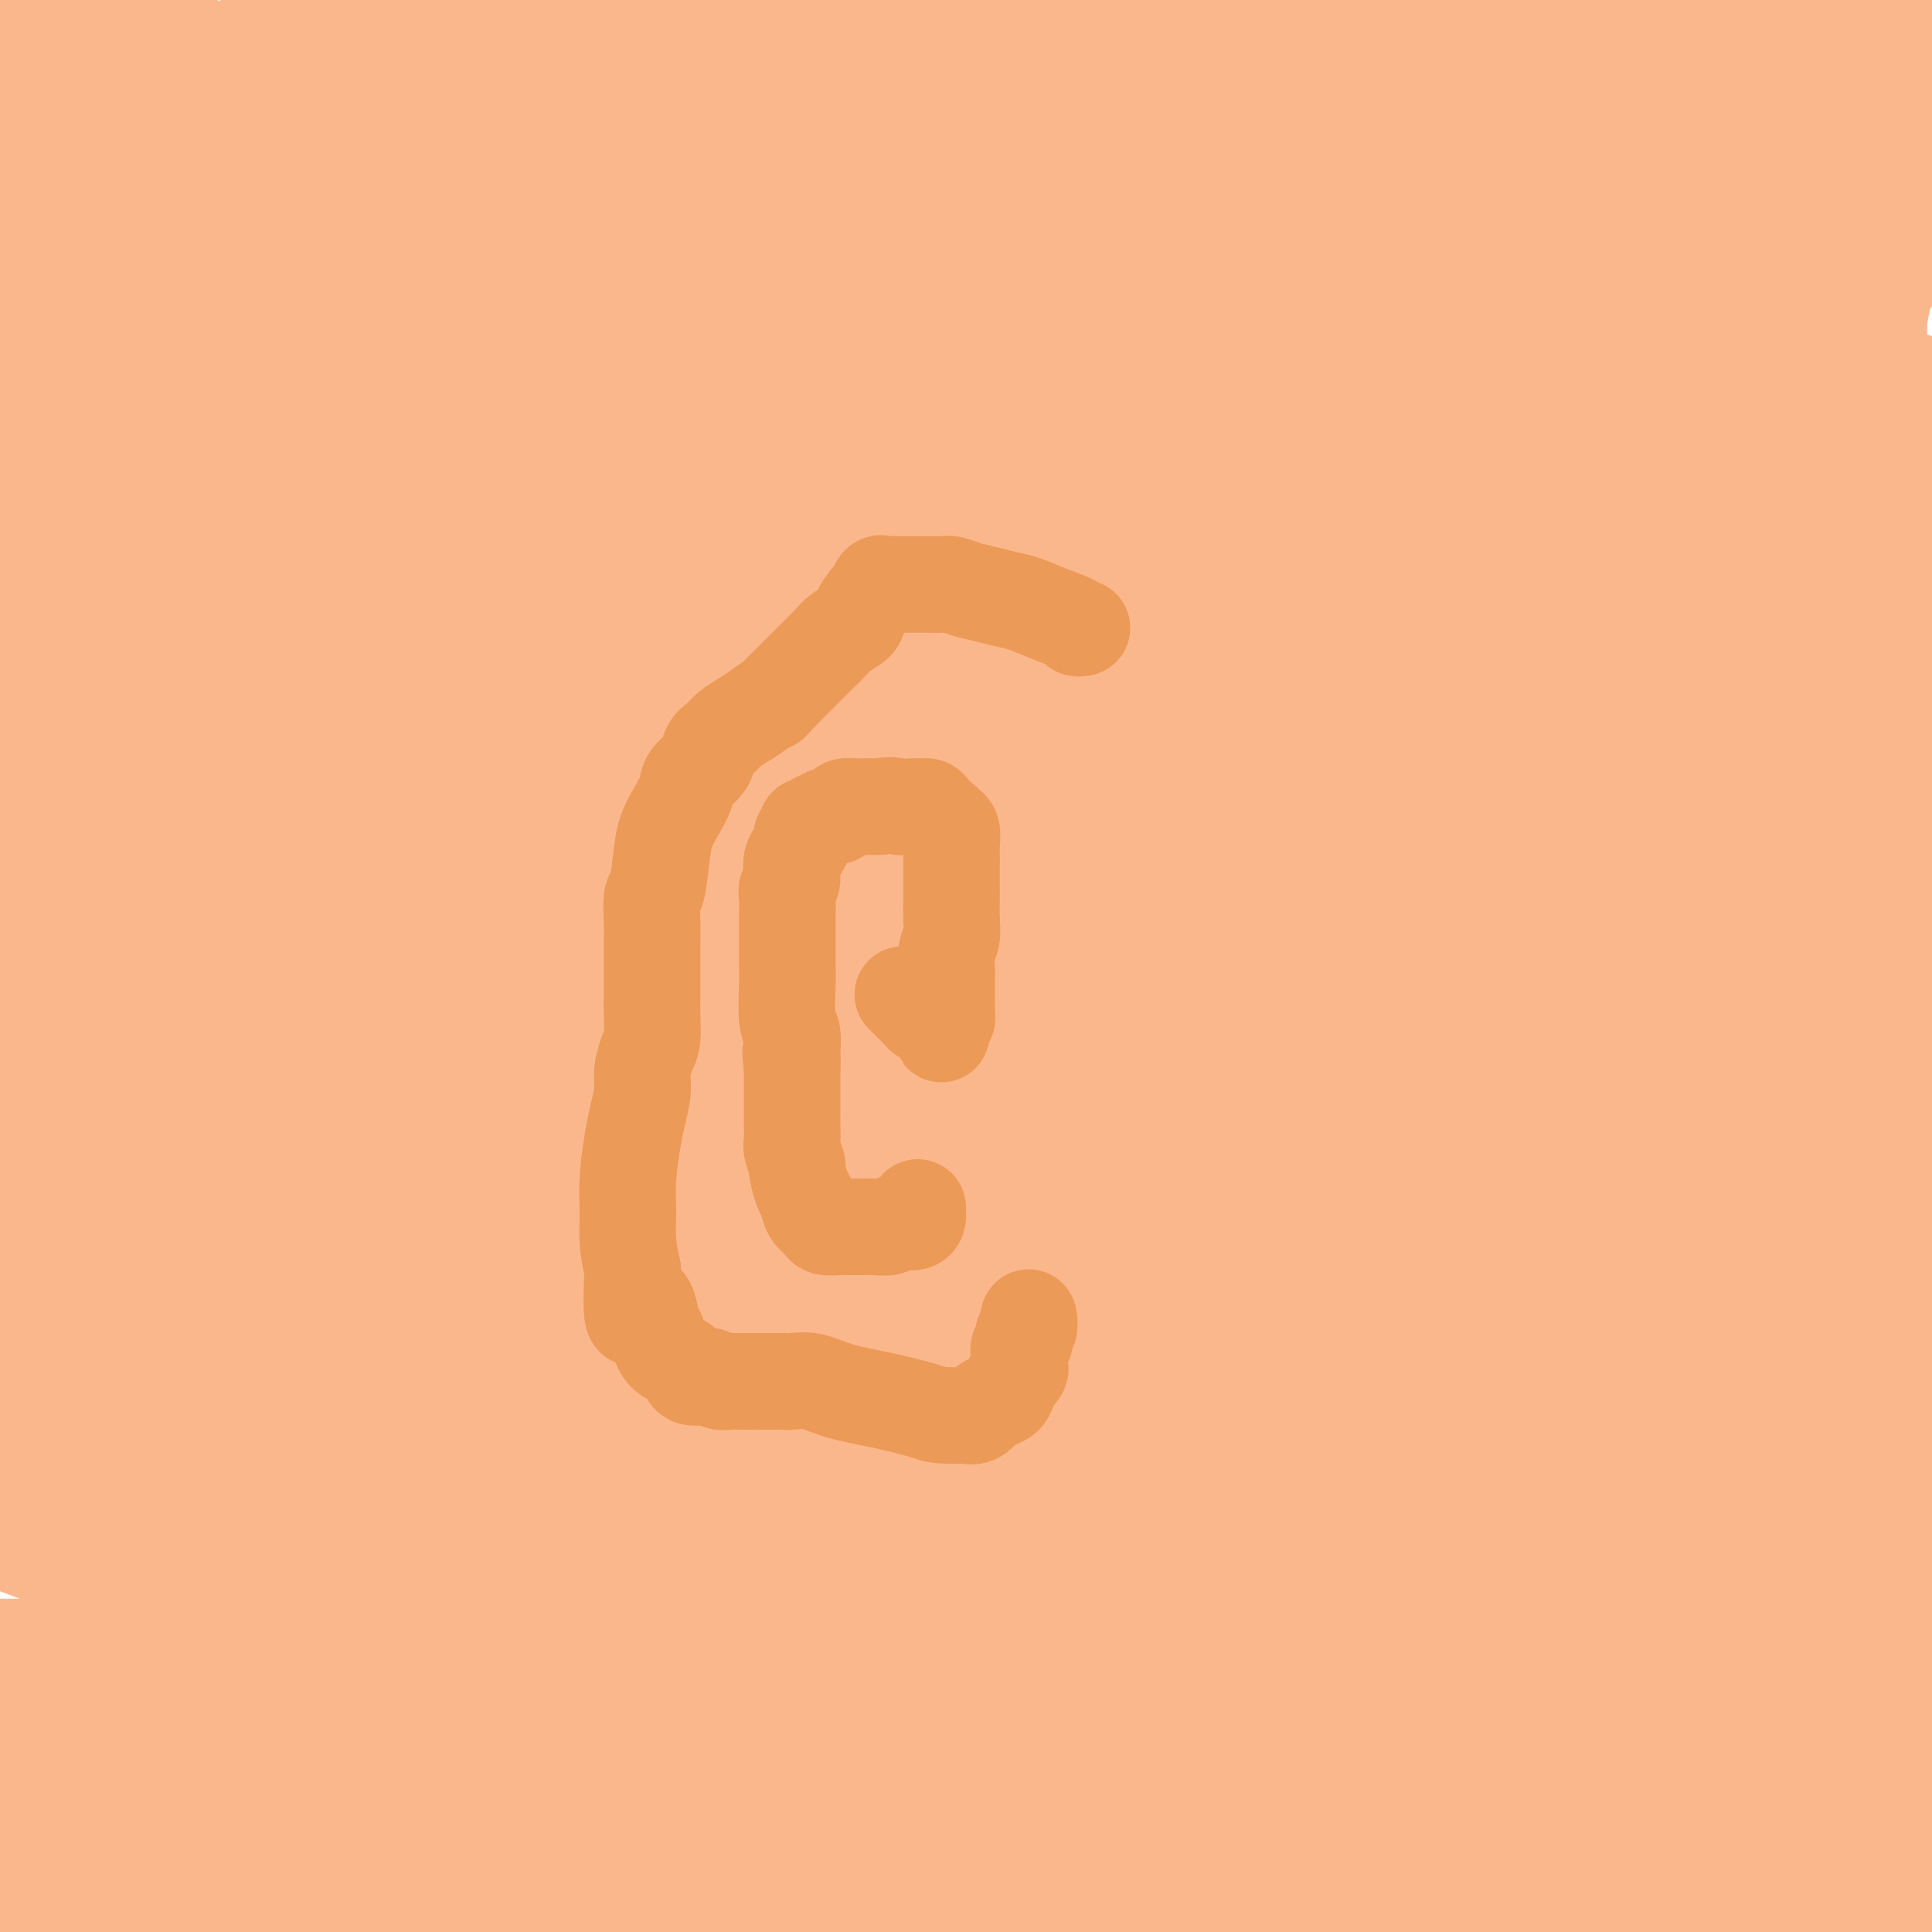 <svg viewBox='0 0 400 400' version='1.1' xmlns='http://www.w3.org/2000/svg' xmlns:xlink='http://www.w3.org/1999/xlink'><g fill='none' stroke='#FBB78C' stroke-width='28' stroke-linecap='round' stroke-linejoin='round'><path d='M328,342c-0.062,-0.151 -0.124,-0.301 0,1c0.124,1.301 0.433,4.054 -1,7c-1.433,2.946 -4.607,6.086 -7,8c-2.393,1.914 -4.005,2.604 -8,5c-3.995,2.396 -10.374,6.498 -19,10c-8.626,3.502 -19.500,6.402 -31,8c-11.500,1.598 -23.625,1.892 -35,2c-11.375,0.108 -21.998,0.029 -31,0c-9.002,-0.029 -16.382,-0.007 -25,0c-8.618,0.007 -18.473,0.001 -25,0c-6.527,-0.001 -9.725,0.003 -13,0c-3.275,-0.003 -6.628,-0.013 -9,0c-2.372,0.013 -3.763,0.048 -5,0c-1.237,-0.048 -2.320,-0.179 -2,0c0.320,0.179 2.045,0.666 3,1c0.955,0.334 1.142,0.513 5,2c3.858,1.487 11.388,4.282 26,9c14.612,4.718 36.306,11.359 58,18'/><path d='M168,369c3.569,1.040 7.139,2.080 0,0c-7.139,-2.080 -24.986,-7.279 -50,-15c-25.014,-7.721 -57.196,-17.963 -78,-25c-20.804,-7.037 -30.230,-10.868 -36,-13c-5.770,-2.132 -7.885,-2.566 -10,-3'/><path d='M3,313c-1.449,0.001 -2.897,0.002 0,0c2.897,-0.002 10.140,-0.007 19,0c8.860,0.007 19.337,0.025 30,0c10.663,-0.025 21.514,-0.092 35,0c13.486,0.092 29.609,0.343 46,3c16.391,2.657 33.050,7.721 49,13c15.950,5.279 31.192,10.772 43,15c11.808,4.228 20.181,7.192 33,12c12.819,4.808 30.082,11.461 41,16c10.918,4.539 15.489,6.965 21,9c5.511,2.035 11.962,3.678 16,5c4.038,1.322 5.662,2.324 7,3c1.338,0.676 2.389,1.025 2,1c-0.389,-0.025 -2.219,-0.424 -3,-1c-0.781,-0.576 -0.515,-1.327 -5,-3c-4.485,-1.673 -13.723,-4.266 -26,-8c-12.277,-3.734 -27.593,-8.608 -53,-14c-25.407,-5.392 -60.904,-11.301 -81,-14c-20.096,-2.699 -24.791,-2.188 -30,-2c-5.209,0.188 -10.932,0.053 -14,0c-3.068,-0.053 -3.481,-0.024 -4,0c-0.519,0.024 -1.143,0.044 -1,0c0.143,-0.044 1.054,-0.152 4,1c2.946,1.152 7.928,3.564 16,6c8.072,2.436 19.233,4.898 33,7c13.767,2.102 30.139,3.845 48,5c17.861,1.155 37.210,1.722 55,4c17.790,2.278 34.020,6.267 51,10c16.980,3.733 34.708,7.209 50,9c15.292,1.791 28.146,1.895 41,2'/><path d='M357,387c6.823,0.000 13.645,0.000 0,0c-13.645,0.000 -47.759,0.000 -75,0c-27.241,0.000 -47.611,0.000 -84,0c-36.389,0.000 -88.797,0.000 -124,0c-35.203,-0.000 -53.201,0.000 -66,0c-12.799,0.000 -20.400,0.000 -28,0'/><path d='M4,383c-3.177,0.804 -6.355,1.607 0,0c6.355,-1.607 22.242,-5.625 36,-10c13.758,-4.375 25.387,-9.106 38,-13c12.613,-3.894 26.210,-6.952 36,-9c9.790,-2.048 15.774,-3.085 19,-4c3.226,-0.915 3.696,-1.709 4,-2c0.304,-0.291 0.442,-0.078 -2,0c-2.442,0.078 -7.465,0.021 -22,0c-14.535,-0.021 -38.581,-0.006 -65,0c-26.419,0.006 -55.209,0.003 -84,0'/><path d='M7,368c-7.093,0.000 -14.186,0.000 0,0c14.186,0.000 49.653,0.000 75,0c25.347,0.000 40.576,0.000 53,0c12.424,0.000 22.042,0.000 26,0c3.958,0.000 2.254,0.000 1,0c-1.254,0.000 -2.058,-0.000 -3,0c-0.942,0.000 -2.023,0.000 -8,0c-5.977,0.000 -16.849,0.000 -30,0c-13.151,0.000 -28.579,0.000 -46,0c-17.421,0.000 -36.835,0.000 -54,0c-17.165,0.000 -32.083,0.000 -47,0'/><path d='M62,363c-6.314,0.108 -12.627,0.216 0,0c12.627,-0.216 44.195,-0.758 80,0c35.805,0.758 75.847,2.814 99,6c23.153,3.186 29.418,7.501 34,10c4.582,2.499 7.479,3.181 9,4c1.521,0.819 1.664,1.775 0,3c-1.664,1.225 -5.134,2.721 -13,4c-7.866,1.279 -20.126,2.343 -36,3c-15.874,0.657 -35.362,0.909 -54,1c-18.638,0.091 -36.426,0.021 -53,0c-16.574,-0.021 -31.935,0.009 -43,0c-11.065,-0.009 -17.833,-0.055 -22,0c-4.167,0.055 -5.732,0.211 -5,0c0.732,-0.211 3.760,-0.789 13,-3c9.240,-2.211 24.693,-6.057 47,-8c22.307,-1.943 51.467,-1.985 86,-2c34.533,-0.015 74.438,-0.004 113,0c38.562,0.004 75.781,0.002 113,0'/><path d='M316,394c5.125,1.337 10.251,2.674 0,0c-10.251,-2.674 -35.878,-9.358 -57,-16c-21.122,-6.642 -37.739,-13.243 -52,-18c-14.261,-4.757 -26.166,-7.671 -34,-10c-7.834,-2.329 -11.595,-4.073 -14,-5c-2.405,-0.927 -3.452,-1.037 -4,-1c-0.548,0.037 -0.597,0.221 2,0c2.597,-0.221 7.841,-0.848 12,-1c4.159,-0.152 7.233,0.172 24,0c16.767,-0.172 47.226,-0.840 71,0c23.774,0.840 40.862,3.188 60,7c19.138,3.812 40.325,9.089 57,14c16.675,4.911 28.837,9.455 41,14'/><path d='M364,390c8.645,1.753 17.290,3.507 0,0c-17.290,-3.507 -60.514,-12.273 -86,-19c-25.486,-6.727 -33.234,-11.415 -41,-16c-7.766,-4.585 -15.550,-9.067 -20,-13c-4.450,-3.933 -5.565,-7.316 -6,-10c-0.435,-2.684 -0.191,-4.669 2,-7c2.191,-2.331 6.327,-5.006 14,-7c7.673,-1.994 18.883,-3.305 31,-4c12.117,-0.695 25.140,-0.773 39,0c13.860,0.773 28.555,2.399 42,6c13.445,3.601 25.638,9.179 32,12c6.362,2.821 6.892,2.887 9,5c2.108,2.113 5.794,6.273 7,10c1.206,3.727 -0.069,7.020 -3,11c-2.931,3.980 -7.520,8.649 -15,15c-7.480,6.351 -17.851,14.386 -28,22c-10.149,7.614 -20.074,14.807 -30,22'/><path d='M376,383c-4.000,2.750 -8.000,5.500 0,0c8.000,-5.500 28.000,-19.250 48,-33'/><path d='M395,390c0.106,1.549 0.212,3.098 0,0c-0.212,-3.098 -0.743,-10.843 -1,-18c-0.257,-7.157 -0.239,-13.725 0,-20c0.239,-6.275 0.700,-12.257 0,-18c-0.700,-5.743 -2.559,-11.249 -4,-15c-1.441,-3.751 -2.463,-5.749 -3,-7c-0.537,-1.251 -0.590,-1.755 -1,-2c-0.410,-0.245 -1.178,-0.232 -3,2c-1.822,2.232 -4.697,6.683 -8,12c-3.303,5.317 -7.032,11.499 -11,17c-3.968,5.501 -8.174,10.321 -13,15c-4.826,4.679 -10.273,9.216 -15,13c-4.727,3.784 -8.735,6.814 -12,9c-3.265,2.186 -5.787,3.528 -7,4c-1.213,0.472 -1.118,0.074 -1,0c0.118,-0.074 0.258,0.177 0,0c-0.258,-0.177 -0.913,-0.781 0,-4c0.913,-3.219 3.396,-9.053 6,-17c2.604,-7.947 5.329,-18.008 7,-24c1.671,-5.992 2.286,-7.917 4,-14c1.714,-6.083 4.525,-16.324 6,-23c1.475,-6.676 1.615,-9.786 2,-12c0.385,-2.214 1.017,-3.531 1,-3c-0.017,0.531 -0.682,2.909 -1,4c-0.318,1.091 -0.290,0.895 -2,5c-1.710,4.105 -5.159,12.513 -9,21c-3.841,8.487 -8.072,17.054 -16,30c-7.928,12.946 -19.551,30.270 -27,41c-7.449,10.730 -10.725,14.865 -14,19'/><path d='M290,381c-1.365,1.721 -2.730,3.442 0,0c2.730,-3.442 9.555,-12.046 18,-20c8.445,-7.954 18.512,-15.257 25,-19c6.488,-3.743 9.398,-3.925 11,-4c1.602,-0.075 1.896,-0.043 2,0c0.104,0.043 0.019,0.097 0,0c-0.019,-0.097 0.027,-0.347 0,0c-0.027,0.347 -0.129,1.290 0,2c0.129,0.710 0.488,1.188 0,2c-0.488,0.812 -1.823,1.958 -4,3c-2.177,1.042 -5.198,1.981 -8,3c-2.802,1.019 -5.387,2.119 -10,4c-4.613,1.881 -11.254,4.543 -15,6c-3.746,1.457 -4.598,1.709 -6,2c-1.402,0.291 -3.353,0.622 -4,1c-0.647,0.378 0.012,0.804 0,1c-0.012,0.196 -0.693,0.164 -1,0c-0.307,-0.164 -0.240,-0.459 0,-1c0.240,-0.541 0.652,-1.328 1,-2c0.348,-0.672 0.630,-1.228 3,-4c2.370,-2.772 6.826,-7.762 11,-13c4.174,-5.238 8.064,-10.726 13,-15c4.936,-4.274 10.916,-7.333 19,-11c8.084,-3.667 18.272,-7.940 23,-10c4.728,-2.060 3.998,-1.906 4,-2c0.002,-0.094 0.738,-0.435 1,0c0.262,0.435 0.051,1.647 -1,3c-1.051,1.353 -2.941,2.847 -6,5c-3.059,2.153 -7.285,4.964 -12,7c-4.715,2.036 -9.919,3.296 -17,4c-7.081,0.704 -16.041,0.852 -25,1'/><path d='M312,324c-13.459,0.434 -26.107,-0.980 -43,-4c-16.893,-3.020 -38.031,-7.646 -56,-13c-17.969,-5.354 -32.770,-11.434 -50,-16c-17.230,-4.566 -36.890,-7.617 -48,-9c-11.110,-1.383 -13.670,-1.099 -17,-1c-3.330,0.099 -7.432,0.014 -10,0c-2.568,-0.014 -3.604,0.044 -4,0c-0.396,-0.044 -0.151,-0.191 0,0c0.151,0.191 0.208,0.721 0,1c-0.208,0.279 -0.682,0.308 2,1c2.682,0.692 8.521,2.048 16,4c7.479,1.952 16.597,4.499 40,12c23.403,7.501 61.091,19.957 82,27c20.909,7.043 25.038,8.673 29,10c3.962,1.327 7.757,2.352 9,3c1.243,0.648 -0.065,0.917 0,1c0.065,0.083 1.502,-0.022 1,0c-0.502,0.022 -2.944,0.172 -5,0c-2.056,-0.172 -3.727,-0.664 -7,0c-3.273,0.664 -8.149,2.486 -32,-1c-23.851,-3.486 -66.677,-12.279 -94,-19c-27.323,-6.721 -39.142,-11.370 -50,-15c-10.858,-3.630 -20.756,-6.241 -26,-8c-5.244,-1.759 -5.835,-2.666 -7,-3c-1.165,-0.334 -2.904,-0.095 -2,0c0.904,0.095 4.452,0.048 8,0'/><path d='M48,294c4.545,0.827 12.907,2.894 20,4c7.093,1.106 12.918,1.252 30,5c17.082,3.748 45.420,11.098 70,19c24.580,7.902 45.403,16.355 71,25c25.597,8.645 55.968,17.481 84,26c28.032,8.519 53.723,16.720 73,23c19.277,6.280 32.138,10.640 45,15'/><path d='M148,382c8.622,1.244 17.244,2.489 0,0c-17.244,-2.489 -60.356,-8.711 -93,-13c-32.644,-4.289 -54.822,-6.644 -77,-9'/><path d='M38,357c-6.975,-0.273 -13.950,-0.546 0,0c13.950,0.546 48.826,1.912 78,3c29.174,1.088 52.645,1.899 74,3c21.355,1.101 40.592,2.493 52,3c11.408,0.507 14.986,0.131 17,0c2.014,-0.131 2.463,-0.017 3,0c0.537,0.017 1.161,-0.064 1,0c-0.161,0.064 -1.108,0.274 -3,0c-1.892,-0.274 -4.727,-1.032 -7,-2c-2.273,-0.968 -3.982,-2.146 -9,-4c-5.018,-1.854 -13.345,-4.384 -36,-11c-22.655,-6.616 -59.638,-17.320 -87,-26c-27.362,-8.680 -45.103,-15.337 -64,-22c-18.897,-6.663 -38.948,-13.331 -59,-20'/><path d='M2,273c-0.574,-0.443 -1.149,-0.886 0,0c1.149,0.886 4.021,3.101 5,5c0.979,1.899 0.065,3.481 0,5c-0.065,1.519 0.721,2.975 1,5c0.279,2.025 0.053,4.620 0,6c-0.053,1.380 0.066,1.546 0,2c-0.066,0.454 -0.319,1.195 0,2c0.319,0.805 1.210,1.675 2,2c0.790,0.325 1.478,0.106 2,0c0.522,-0.106 0.876,-0.097 2,0c1.124,0.097 3.017,0.284 6,1c2.983,0.716 7.056,1.961 16,6c8.944,4.039 22.761,10.873 39,18c16.239,7.127 34.901,14.547 50,22c15.099,7.453 26.634,14.938 35,20c8.366,5.062 13.563,7.699 17,10c3.437,2.301 5.112,4.266 6,5c0.888,0.734 0.987,0.237 1,0c0.013,-0.237 -0.059,-0.215 0,0c0.059,0.215 0.250,0.624 -2,0c-2.250,-0.624 -6.941,-2.279 -12,-4c-5.059,-1.721 -10.487,-3.506 -15,-5c-4.513,-1.494 -8.112,-2.696 -10,-4c-1.888,-1.304 -2.067,-2.709 -3,-4c-0.933,-1.291 -2.622,-2.468 -4,-4c-1.378,-1.532 -2.447,-3.420 -5,-5c-2.553,-1.580 -6.590,-2.851 -13,-5c-6.410,-2.149 -15.192,-5.174 -23,-8c-7.808,-2.826 -14.641,-5.453 -24,-8c-9.359,-2.547 -21.246,-5.013 -27,-6c-5.754,-0.987 -5.377,-0.493 -5,0'/><path d='M41,329c-5.193,-0.904 -2.175,-0.165 -1,0c1.175,0.165 0.508,-0.245 1,0c0.492,0.245 2.142,1.144 3,2c0.858,0.856 0.925,1.667 5,3c4.075,1.333 12.159,3.188 25,7c12.841,3.812 30.438,9.582 53,14c22.562,4.418 50.089,7.483 79,9c28.911,1.517 59.207,1.485 87,2c27.793,0.515 53.084,1.576 88,2c34.916,0.424 79.458,0.212 124,0'/><path d='M334,250c24.556,5.133 49.111,10.267 0,0c-49.111,-10.267 -171.889,-35.933 -247,-53c-75.111,-17.067 -102.556,-25.533 -130,-34'/><path d='M152,247c-13.556,-3.400 -27.111,-6.800 0,0c27.111,6.800 94.889,23.800 154,38c59.111,14.200 109.556,25.600 160,37'/><path d='M395,306c6.938,-0.000 13.875,-0.000 0,0c-13.875,0.000 -48.563,0.001 -74,0c-25.437,-0.001 -41.622,-0.005 -55,0c-13.378,0.005 -23.948,0.020 -31,0c-7.052,-0.020 -10.585,-0.073 -13,0c-2.415,0.073 -3.710,0.273 -4,0c-0.290,-0.273 0.426,-1.020 4,-3c3.574,-1.980 10.007,-5.192 21,-9c10.993,-3.808 26.546,-8.212 41,-13c14.454,-4.788 27.809,-9.960 40,-14c12.191,-4.040 23.217,-6.948 30,-9c6.783,-2.052 9.321,-3.247 11,-4c1.679,-0.753 2.498,-1.063 2,-1c-0.498,0.063 -2.314,0.501 -2,0c0.314,-0.501 2.758,-1.939 -14,3c-16.758,4.939 -52.719,16.256 -80,25c-27.281,8.744 -45.881,14.916 -67,22c-21.119,7.084 -44.755,15.079 -57,19c-12.245,3.921 -13.098,3.769 -18,6c-4.902,2.231 -13.853,6.846 -18,9c-4.147,2.154 -3.490,1.848 -3,2c0.490,0.152 0.812,0.763 5,0c4.188,-0.763 12.242,-2.901 28,-8c15.758,-5.099 39.218,-13.161 62,-21c22.782,-7.839 44.885,-15.456 73,-25c28.115,-9.544 62.243,-21.016 79,-26c16.757,-4.984 16.142,-3.482 18,-3c1.858,0.482 6.189,-0.056 8,0c1.811,0.056 1.103,0.707 1,3c-0.103,2.293 0.399,6.226 0,11c-0.399,4.774 -1.700,10.387 -3,16'/><path d='M379,286c-1.106,7.674 -2.869,11.860 -5,17c-2.131,5.140 -4.628,11.235 -6,16c-1.372,4.765 -1.618,8.199 -2,10c-0.382,1.801 -0.901,1.967 -1,3c-0.099,1.033 0.223,2.933 0,1c-0.223,-1.933 -0.992,-7.698 0,-14c0.992,-6.302 3.744,-13.142 6,-20c2.256,-6.858 4.014,-13.735 6,-20c1.986,-6.265 4.198,-11.917 5,-16c0.802,-4.083 0.193,-6.598 0,-8c-0.193,-1.402 0.031,-1.692 0,-2c-0.031,-0.308 -0.318,-0.633 -2,2c-1.682,2.633 -4.759,8.226 -8,13c-3.241,4.774 -6.647,8.731 -12,16c-5.353,7.269 -12.652,17.851 -17,25c-4.348,7.149 -5.746,10.865 -7,14c-1.254,3.135 -2.365,5.688 -3,7c-0.635,1.312 -0.794,1.381 -1,2c-0.206,0.619 -0.459,1.786 0,1c0.459,-0.786 1.630,-3.525 5,-8c3.370,-4.475 8.939,-10.685 14,-18c5.061,-7.315 9.615,-15.736 15,-23c5.385,-7.264 11.599,-13.369 16,-18c4.401,-4.631 6.987,-7.786 9,-10c2.013,-2.214 3.454,-3.488 4,-4c0.546,-0.512 0.198,-0.261 0,1c-0.198,1.261 -0.246,3.532 0,5c0.246,1.468 0.784,2.134 0,6c-0.784,3.866 -2.892,10.933 -5,18'/><path d='M390,282c-2.167,7.982 -5.086,12.935 -8,18c-2.914,5.065 -5.823,10.240 -9,15c-3.177,4.760 -6.620,9.103 -9,13c-2.380,3.897 -3.695,7.348 -5,9c-1.305,1.652 -2.599,1.506 -3,2c-0.401,0.494 0.091,1.630 0,2c-0.091,0.370 -0.767,-0.024 0,-3c0.767,-2.976 2.976,-8.532 7,-16c4.024,-7.468 9.864,-16.848 17,-29c7.136,-12.152 15.568,-27.076 24,-42'/><path d='M392,296c0.649,-1.106 1.298,-2.212 0,0c-1.298,2.212 -4.544,7.741 -6,10c-1.456,2.259 -1.122,1.247 -1,1c0.122,-0.247 0.033,0.272 0,-2c-0.033,-2.272 -0.009,-7.335 0,-14c0.009,-6.665 0.002,-14.931 0,-23c-0.002,-8.069 -0.001,-15.941 0,-33c0.001,-17.059 0.000,-43.303 0,-63c-0.000,-19.697 0.000,-32.845 0,-48c-0.000,-15.155 -0.001,-32.315 0,-45c0.001,-12.685 0.003,-20.895 0,-29c-0.003,-8.105 -0.010,-16.105 0,-20c0.010,-3.895 0.039,-3.685 0,-4c-0.039,-0.315 -0.145,-1.155 -1,0c-0.855,1.155 -2.459,4.303 -8,14c-5.541,9.697 -15.018,25.941 -25,43c-9.982,17.059 -20.468,34.933 -33,63c-12.532,28.067 -27.109,66.329 -36,91c-8.891,24.671 -12.094,35.753 -15,46c-2.906,10.247 -5.513,19.661 -7,26c-1.487,6.339 -1.854,9.604 -2,11c-0.146,1.396 -0.072,0.923 0,1c0.072,0.077 0.143,0.705 0,1c-0.143,0.295 -0.499,0.258 1,-3c1.499,-3.258 4.852,-9.738 12,-21c7.148,-11.262 18.091,-27.307 29,-44c10.909,-16.693 21.783,-34.033 33,-51c11.217,-16.967 22.776,-33.562 34,-50c11.224,-16.438 22.112,-32.719 33,-49'/><path d='M397,140c1.317,-3.967 2.634,-7.933 0,0c-2.634,7.933 -9.217,27.767 -15,45c-5.783,17.233 -10.764,31.866 -16,46c-5.236,14.134 -10.726,27.769 -16,39c-5.274,11.231 -10.330,20.057 -15,28c-4.670,7.943 -8.953,15.004 -11,18c-2.047,2.996 -1.857,1.927 -2,2c-0.143,0.073 -0.617,1.287 -1,0c-0.383,-1.287 -0.674,-5.074 0,-12c0.674,-6.926 2.314,-16.989 5,-31c2.686,-14.011 6.419,-31.969 11,-51c4.581,-19.031 10.012,-39.134 14,-57c3.988,-17.866 6.534,-33.494 8,-46c1.466,-12.506 1.853,-21.890 2,-29c0.147,-7.110 0.056,-11.947 0,-15c-0.056,-3.053 -0.077,-4.323 0,-5c0.077,-0.677 0.251,-0.761 -1,2c-1.251,2.761 -3.926,8.368 -9,20c-5.074,11.632 -12.547,29.288 -23,49c-10.453,19.712 -23.886,41.478 -35,63c-11.114,21.522 -19.910,42.800 -28,63c-8.090,20.200 -15.473,39.323 -21,56c-5.527,16.677 -9.196,30.909 -12,41c-2.804,10.091 -4.742,16.041 -6,20c-1.258,3.959 -1.837,5.927 -2,7c-0.163,1.073 0.090,1.251 0,1c-0.090,-0.251 -0.521,-0.932 0,-4c0.521,-3.068 1.995,-8.523 5,-17c3.005,-8.477 7.540,-19.974 10,-27c2.460,-7.026 2.846,-9.579 7,-19c4.154,-9.421 12.077,-25.711 20,-42'/><path d='M266,285c8.314,-15.466 19.099,-33.130 30,-50c10.901,-16.870 21.918,-32.946 32,-48c10.082,-15.054 19.228,-29.087 26,-40c6.772,-10.913 11.171,-18.706 14,-24c2.829,-5.294 4.087,-8.090 5,-10c0.913,-1.910 1.482,-2.936 1,-2c-0.482,0.936 -2.013,3.832 -4,9c-1.987,5.168 -4.430,12.606 -8,23c-3.570,10.394 -8.267,23.743 -12,36c-3.733,12.257 -6.503,23.423 -8,32c-1.497,8.577 -1.723,14.564 -2,19c-0.277,4.436 -0.606,7.322 -1,9c-0.394,1.678 -0.854,2.148 -1,2c-0.146,-0.148 0.022,-0.912 0,-1c-0.022,-0.088 -0.233,0.502 0,-3c0.233,-3.502 0.909,-11.096 2,-18c1.091,-6.904 2.598,-13.118 5,-21c2.402,-7.882 5.698,-17.431 9,-28c3.302,-10.569 6.608,-22.158 10,-34c3.392,-11.842 6.868,-23.939 10,-34c3.132,-10.061 5.920,-18.087 8,-25c2.080,-6.913 3.452,-12.712 4,-17c0.548,-4.288 0.273,-7.066 0,-8c-0.273,-0.934 -0.545,-0.023 0,-1c0.545,-0.977 1.906,-3.841 -1,3c-2.906,6.841 -10.080,23.388 -15,40c-4.920,16.612 -7.587,33.288 -10,52c-2.413,18.712 -4.573,39.461 -6,59c-1.427,19.539 -2.122,37.868 -4,54c-1.878,16.132 -4.939,30.066 -8,44'/><path d='M342,303c-2.265,11.231 -3.927,17.310 -6,22c-2.073,4.690 -4.557,7.991 -6,10c-1.443,2.009 -1.843,2.726 -2,3c-0.157,0.274 -0.069,0.105 0,0c0.069,-0.105 0.118,-0.148 0,-2c-0.118,-1.852 -0.403,-5.515 1,-9c1.403,-3.485 4.494,-6.793 7,-11c2.506,-4.207 4.425,-9.312 7,-14c2.575,-4.688 5.804,-8.958 8,-14c2.196,-5.042 3.359,-10.855 5,-17c1.641,-6.145 3.762,-12.621 5,-19c1.238,-6.379 1.595,-12.659 2,-19c0.405,-6.341 0.859,-12.741 1,-19c0.141,-6.259 -0.030,-12.377 0,-17c0.030,-4.623 0.262,-7.749 2,-13c1.738,-5.251 4.981,-12.625 7,-18c2.019,-5.375 2.814,-8.752 4,-12c1.186,-3.248 2.763,-6.368 4,-10c1.237,-3.632 2.135,-7.777 3,-11c0.865,-3.223 1.696,-5.522 2,-8c0.304,-2.478 0.082,-5.133 0,-7c-0.082,-1.867 -0.023,-2.947 0,-4c0.023,-1.053 0.011,-2.080 0,-3c-0.011,-0.920 -0.019,-1.733 0,-2c0.019,-0.267 0.066,0.011 0,0c-0.066,-0.011 -0.244,-0.312 0,-1c0.244,-0.688 0.912,-1.762 2,-3c1.088,-1.238 2.597,-2.639 5,-5c2.403,-2.361 5.702,-5.680 9,-9'/><path d='M391,0c0.349,-0.363 0.698,-0.727 0,0c-0.698,0.727 -2.442,2.544 -4,4c-1.558,1.456 -2.929,2.551 -4,4c-1.071,1.449 -1.841,3.254 -3,5c-1.159,1.746 -2.707,3.435 -4,5c-1.293,1.565 -2.330,3.008 -3,4c-0.670,0.992 -0.972,1.533 -1,2c-0.028,0.467 0.217,0.862 0,1c-0.217,0.138 -0.895,0.021 -1,0c-0.105,-0.021 0.363,0.054 1,0c0.637,-0.054 1.444,-0.238 2,0c0.556,0.238 0.860,0.899 4,0c3.140,-0.899 9.115,-3.357 13,-5c3.885,-1.643 5.682,-2.469 7,-3c1.318,-0.531 2.159,-0.765 3,-1'/><path d='M397,31c0.083,0.106 0.166,0.212 0,0c-0.166,-0.212 -0.580,-0.743 -1,-1c-0.420,-0.257 -0.846,-0.241 -1,0c-0.154,0.241 -0.035,0.705 0,0c0.035,-0.705 -0.013,-2.581 0,-4c0.013,-1.419 0.086,-2.380 0,-4c-0.086,-1.620 -0.331,-3.898 0,-6c0.331,-2.102 1.237,-4.029 2,-6c0.763,-1.971 1.381,-3.985 2,-6'/><path d='M395,28c0.376,-1.345 0.752,-2.690 0,0c-0.752,2.690 -2.632,9.413 -5,15c-2.368,5.587 -5.225,10.036 -8,14c-2.775,3.964 -5.469,7.444 -9,11c-3.531,3.556 -7.899,7.190 -13,10c-5.101,2.810 -10.936,4.797 -16,6c-5.064,1.203 -9.358,1.622 -12,2c-2.642,0.378 -3.632,0.716 -4,1c-0.368,0.284 -0.114,0.514 0,0c0.114,-0.514 0.087,-1.770 0,-3c-0.087,-1.230 -0.235,-2.432 0,-5c0.235,-2.568 0.852,-6.500 2,-10c1.148,-3.500 2.827,-6.566 5,-10c2.173,-3.434 4.840,-7.235 9,-11c4.160,-3.765 9.811,-7.493 14,-11c4.189,-3.507 6.914,-6.794 10,-9c3.086,-2.206 6.532,-3.330 9,-5c2.468,-1.670 3.958,-3.886 5,-5c1.042,-1.114 1.635,-1.125 2,-1c0.365,0.125 0.500,0.387 0,2c-0.500,1.613 -1.635,4.579 -4,9c-2.365,4.421 -5.959,10.298 -10,16c-4.041,5.702 -8.529,11.229 -13,18c-4.471,6.771 -8.925,14.785 -13,21c-4.075,6.215 -7.772,10.629 -11,15c-3.228,4.371 -5.989,8.697 -8,12c-2.011,3.303 -3.272,5.581 -4,7c-0.728,1.419 -0.922,1.977 -1,2c-0.078,0.023 -0.039,-0.488 0,-1'/><path d='M320,118c-9.198,12.974 -2.194,0.408 1,-7c3.194,-7.408 2.577,-9.659 4,-15c1.423,-5.341 4.887,-13.772 8,-22c3.113,-8.228 5.877,-16.254 10,-26c4.123,-9.746 9.607,-21.213 14,-31c4.393,-9.787 7.697,-17.893 11,-26'/><path d='M360,16c1.046,-2.512 2.092,-5.024 0,0c-2.092,5.024 -7.321,17.585 -14,29c-6.679,11.415 -14.809,21.685 -21,31c-6.191,9.315 -10.443,17.677 -21,34c-10.557,16.323 -27.420,40.609 -35,52c-7.580,11.391 -5.876,9.888 -9,15c-3.124,5.112 -11.074,16.839 -16,25c-4.926,8.161 -6.826,12.755 -8,16c-1.174,3.245 -1.622,5.139 -2,6c-0.378,0.861 -0.688,0.688 -1,1c-0.312,0.312 -0.628,1.109 0,-1c0.628,-2.109 2.201,-7.124 4,-14c1.799,-6.876 3.825,-15.615 8,-26c4.175,-10.385 10.498,-22.418 17,-36c6.502,-13.582 13.184,-28.714 20,-41c6.816,-12.286 13.765,-21.726 24,-37c10.235,-15.274 23.756,-36.381 32,-49c8.244,-12.619 11.213,-16.748 14,-21c2.787,-4.252 5.394,-8.626 8,-13'/><path d='M364,-1c0.594,-1.809 1.188,-3.617 0,0c-1.188,3.617 -4.157,12.660 -7,21c-2.843,8.340 -5.560,15.977 -11,33c-5.440,17.023 -13.605,43.433 -20,63c-6.395,19.567 -11.021,32.290 -16,46c-4.979,13.710 -10.311,28.408 -17,43c-6.689,14.592 -14.734,29.078 -22,42c-7.266,12.922 -13.751,24.280 -19,33c-5.249,8.720 -9.261,14.802 -12,19c-2.739,4.198 -4.204,6.513 -5,8c-0.796,1.487 -0.923,2.147 -1,2c-0.077,-0.147 -0.103,-1.101 0,-2c0.103,-0.899 0.335,-1.742 0,-4c-0.335,-2.258 -1.237,-5.932 2,-18c3.237,-12.068 10.613,-32.529 16,-49c5.387,-16.471 8.784,-28.953 13,-43c4.216,-14.047 9.253,-29.660 14,-44c4.747,-14.340 9.206,-27.409 14,-39c4.794,-11.591 9.922,-21.705 13,-29c3.078,-7.295 4.104,-11.772 5,-15c0.896,-3.228 1.662,-5.209 2,-6c0.338,-0.791 0.249,-0.392 0,1c-0.249,1.392 -0.659,3.779 -2,6c-1.341,2.221 -3.614,4.278 -6,8c-2.386,3.722 -4.884,9.109 -17,26c-12.116,16.891 -33.849,45.285 -44,59c-10.151,13.715 -8.720,12.750 -16,23c-7.280,10.250 -23.271,31.717 -35,49c-11.729,17.283 -19.196,30.384 -25,41c-5.804,10.616 -9.944,18.747 -12,25c-2.056,6.253 -2.028,10.626 -2,15'/><path d='M154,313c-0.526,3.855 -0.841,5.991 -1,7c-0.159,1.009 -0.163,0.890 0,1c0.163,0.110 0.493,0.449 0,1c-0.493,0.551 -1.810,1.313 1,-4c2.810,-5.313 9.747,-16.701 17,-28c7.253,-11.299 14.822,-22.508 23,-35c8.178,-12.492 16.964,-26.268 27,-41c10.036,-14.732 21.323,-30.419 32,-47c10.677,-16.581 20.745,-34.056 31,-49c10.255,-14.944 20.696,-27.356 29,-39c8.304,-11.644 14.472,-22.521 19,-31c4.528,-8.479 7.415,-14.560 9,-18c1.585,-3.440 1.868,-4.238 2,-5c0.132,-0.762 0.113,-1.488 0,-1c-0.113,0.488 -0.319,2.189 -2,6c-1.681,3.811 -4.836,9.732 -8,17c-3.164,7.268 -6.337,15.884 -11,26c-4.663,10.116 -10.817,21.730 -17,34c-6.183,12.270 -12.395,25.194 -19,38c-6.605,12.806 -13.602,25.494 -19,36c-5.398,10.506 -9.197,18.829 -12,26c-2.803,7.171 -4.609,13.189 -6,18c-1.391,4.811 -2.365,8.414 -3,11c-0.635,2.586 -0.931,4.156 -1,5c-0.069,0.844 0.089,0.964 0,1c-0.089,0.036 -0.426,-0.011 0,-2c0.426,-1.989 1.615,-5.920 3,-10c1.385,-4.080 2.967,-8.309 5,-13c2.033,-4.691 4.516,-9.846 7,-15'/><path d='M260,202c3.451,-8.248 4.579,-9.367 7,-12c2.421,-2.633 6.133,-6.780 9,-11c2.867,-4.220 4.887,-8.514 7,-12c2.113,-3.486 4.319,-6.165 5,-8c0.681,-1.835 -0.161,-2.827 0,-4c0.161,-1.173 1.326,-2.526 2,-3c0.674,-0.474 0.858,-0.070 1,0c0.142,0.070 0.241,-0.194 0,1c-0.241,1.194 -0.822,3.847 -2,8c-1.178,4.153 -2.953,9.805 -5,16c-2.047,6.195 -4.366,12.934 -7,20c-2.634,7.066 -5.581,14.459 -9,21c-3.419,6.541 -7.308,12.230 -10,17c-2.692,4.770 -4.187,8.620 -6,12c-1.813,3.380 -3.946,6.290 -5,8c-1.054,1.710 -1.031,2.222 -1,2c0.031,-0.222 0.068,-1.176 0,-2c-0.068,-0.824 -0.241,-1.518 0,-5c0.241,-3.482 0.897,-9.753 3,-18c2.103,-8.247 5.653,-18.469 9,-29c3.347,-10.531 6.491,-21.370 10,-32c3.509,-10.630 7.384,-21.051 11,-31c3.616,-9.949 6.973,-19.427 10,-28c3.027,-8.573 5.725,-16.242 8,-22c2.275,-5.758 4.127,-9.604 5,-12c0.873,-2.396 0.767,-3.341 1,-4c0.233,-0.659 0.805,-1.032 1,-1c0.195,0.032 0.014,0.470 0,1c-0.014,0.530 0.139,1.151 -1,5c-1.139,3.849 -3.569,10.924 -6,18'/><path d='M297,97c-2.799,8.662 -6.796,18.817 -12,30c-5.204,11.183 -11.616,23.394 -18,37c-6.384,13.606 -12.739,28.609 -19,42c-6.261,13.391 -12.428,25.172 -17,36c-4.572,10.828 -7.551,20.703 -10,28c-2.449,7.297 -4.369,12.017 -6,17c-1.631,4.983 -2.973,10.231 -4,13c-1.027,2.769 -1.737,3.059 -2,3c-0.263,-0.059 -0.078,-0.467 0,0c0.078,0.467 0.049,1.808 -1,0c-1.049,-1.808 -3.119,-6.767 -4,-9c-0.881,-2.233 -0.574,-1.740 -1,-5c-0.426,-3.260 -1.586,-10.272 -2,-17c-0.414,-6.728 -0.081,-13.173 0,-21c0.081,-7.827 -0.091,-17.035 0,-26c0.091,-8.965 0.443,-17.688 4,-33c3.557,-15.312 10.318,-37.213 15,-52c4.682,-14.787 7.283,-22.460 11,-32c3.717,-9.540 8.548,-20.947 14,-31c5.452,-10.053 11.523,-18.752 17,-26c5.477,-7.248 10.359,-13.047 13,-16c2.641,-2.953 3.039,-3.062 5,-4c1.961,-0.938 5.484,-2.706 7,-3c1.516,-0.294 1.025,0.885 1,4c-0.025,3.115 0.416,8.166 0,16c-0.416,7.834 -1.689,18.450 -4,30c-2.311,11.550 -5.661,24.034 -15,45c-9.339,20.966 -24.668,50.414 -37,72c-12.332,21.586 -21.666,35.310 -31,49c-9.334,13.690 -18.667,27.345 -28,41'/><path d='M173,285c-12.962,19.751 -15.866,24.129 -20,30c-4.134,5.871 -9.498,13.235 -13,19c-3.502,5.765 -5.143,9.932 -6,13c-0.857,3.068 -0.930,5.037 -1,6c-0.070,0.963 -0.137,0.918 0,1c0.137,0.082 0.479,0.290 0,1c-0.479,0.710 -1.779,1.921 0,-3c1.779,-4.921 6.635,-15.976 13,-27c6.365,-11.024 14.237,-22.018 22,-35c7.763,-12.982 15.417,-27.951 26,-44c10.583,-16.049 24.095,-33.179 38,-53c13.905,-19.821 28.201,-42.333 44,-65c15.799,-22.667 33.100,-45.487 49,-64c15.900,-18.513 30.400,-32.718 42,-43c11.600,-10.282 20.300,-16.641 29,-23'/><path d='M397,42c1.095,-1.840 2.191,-3.681 0,0c-2.191,3.681 -7.667,12.882 -16,24c-8.333,11.118 -19.523,24.152 -29,35c-9.477,10.848 -17.242,19.510 -31,33c-13.758,13.490 -33.511,31.809 -43,40c-9.489,8.191 -8.714,6.256 -12,8c-3.286,1.744 -10.632,7.169 -16,11c-5.368,3.831 -8.758,6.070 -10,7c-1.242,0.930 -0.334,0.551 0,0c0.334,-0.551 0.095,-1.275 0,-2c-0.095,-0.725 -0.047,-1.450 0,-5c0.047,-3.550 0.093,-9.925 0,-17c-0.093,-7.075 -0.326,-14.849 0,-24c0.326,-9.151 1.211,-19.680 4,-32c2.789,-12.320 7.482,-26.432 12,-41c4.518,-14.568 8.862,-29.591 15,-44c6.138,-14.409 14.069,-28.205 22,-42'/><path d='M287,13c1.119,-1.618 2.238,-3.237 0,0c-2.238,3.237 -7.832,11.329 -12,18c-4.168,6.671 -6.909,11.919 -10,17c-3.091,5.081 -6.533,9.994 -8,14c-1.467,4.006 -0.960,7.106 -1,9c-0.040,1.894 -0.628,2.584 -1,3c-0.372,0.416 -0.529,0.560 0,1c0.529,0.440 1.744,1.176 4,-1c2.256,-2.176 5.553,-7.264 8,-12c2.447,-4.736 4.043,-9.121 8,-18c3.957,-8.879 10.273,-22.251 15,-31c4.727,-8.749 7.863,-12.874 11,-17'/><path d='M309,0c0.235,-1.031 0.469,-2.062 0,0c-0.469,2.062 -1.642,7.218 -4,14c-2.358,6.782 -5.903,15.190 -8,21c-2.097,5.810 -2.748,9.021 -4,13c-1.252,3.979 -3.107,8.724 -4,11c-0.893,2.276 -0.824,2.083 -1,3c-0.176,0.917 -0.596,2.946 -1,4c-0.404,1.054 -0.791,1.134 -1,1c-0.209,-0.134 -0.242,-0.481 0,-1c0.242,-0.519 0.757,-1.209 1,-2c0.243,-0.791 0.213,-1.684 1,-5c0.787,-3.316 2.390,-9.057 4,-14c1.610,-4.943 3.225,-9.088 6,-15c2.775,-5.912 6.709,-13.592 9,-19c2.291,-5.408 2.940,-8.545 4,-11c1.060,-2.455 2.530,-4.227 4,-6'/><path d='M317,7c0.013,-0.834 0.026,-1.669 0,0c-0.026,1.669 -0.092,5.841 0,9c0.092,3.159 0.340,5.304 0,9c-0.340,3.696 -1.268,8.942 -2,13c-0.732,4.058 -1.267,6.929 -2,10c-0.733,3.071 -1.664,6.342 -2,8c-0.336,1.658 -0.079,1.704 0,2c0.079,0.296 -0.022,0.841 0,1c0.022,0.159 0.168,-0.069 0,-2c-0.168,-1.931 -0.648,-5.565 0,-9c0.648,-3.435 2.426,-6.669 4,-10c1.574,-3.331 2.945,-6.758 4,-10c1.055,-3.242 1.795,-6.298 3,-10c1.205,-3.702 2.877,-8.049 4,-10c1.123,-1.951 1.697,-1.507 2,-2c0.303,-0.493 0.334,-1.922 0,-1c-0.334,0.922 -1.033,4.195 -2,8c-0.967,3.805 -2.200,8.142 -4,13c-1.800,4.858 -4.166,10.238 -7,16c-2.834,5.762 -6.136,11.906 -9,17c-2.864,5.094 -5.290,9.140 -9,15c-3.710,5.860 -8.702,13.536 -12,19c-3.298,5.464 -4.901,8.716 -6,10c-1.099,1.284 -1.695,0.598 -3,2c-1.305,1.402 -3.319,4.891 -6,7c-2.681,2.109 -6.030,2.837 -10,4c-3.970,1.163 -8.563,2.761 -12,4c-3.437,1.239 -5.719,2.120 -8,3'/><path d='M240,123c-5.702,1.904 -4.958,1.164 -5,1c-0.042,-0.164 -0.870,0.249 -1,0c-0.130,-0.249 0.437,-1.159 0,-1c-0.437,0.159 -1.877,1.388 2,-3c3.877,-4.388 13.070,-14.393 23,-25c9.930,-10.607 20.597,-21.817 33,-34c12.403,-12.183 26.544,-25.338 41,-38c14.456,-12.662 29.228,-24.831 44,-37'/><path d='M347,22c4.182,-5.421 8.363,-10.841 0,0c-8.363,10.841 -29.272,37.944 -48,62c-18.728,24.056 -35.275,45.066 -50,65c-14.725,19.934 -27.629,38.794 -38,54c-10.371,15.206 -18.208,26.760 -23,35c-4.792,8.240 -6.540,13.167 -8,17c-1.460,3.833 -2.633,6.573 -3,8c-0.367,1.427 0.071,1.541 0,2c-0.071,0.459 -0.650,1.264 -1,1c-0.350,-0.264 -0.472,-1.597 1,-5c1.472,-3.403 4.539,-8.876 9,-16c4.461,-7.124 10.315,-15.899 19,-26c8.685,-10.101 20.199,-21.528 33,-34c12.801,-12.472 26.887,-25.989 40,-39c13.113,-13.011 25.251,-25.517 37,-38c11.749,-12.483 23.108,-24.944 32,-37c8.892,-12.056 15.317,-23.707 21,-35c5.683,-11.293 10.624,-22.226 13,-31c2.376,-8.774 2.188,-15.387 2,-22'/><path d='M333,2c4.166,-4.533 8.331,-9.067 0,0c-8.331,9.067 -29.160,31.734 -40,44c-10.840,12.266 -11.691,14.132 -22,27c-10.309,12.868 -30.076,36.737 -46,58c-15.924,21.263 -28.007,39.919 -40,56c-11.993,16.081 -23.898,29.585 -32,41c-8.102,11.415 -12.400,20.740 -16,27c-3.600,6.260 -6.501,9.454 -8,12c-1.499,2.546 -1.595,4.445 -1,5c0.595,0.555 1.881,-0.233 5,-4c3.119,-3.767 8.069,-10.511 14,-18c5.931,-7.489 12.841,-15.721 21,-27c8.159,-11.279 17.565,-25.605 27,-40c9.435,-14.395 18.899,-28.860 27,-44c8.101,-15.140 14.840,-30.955 20,-43c5.160,-12.045 8.741,-20.320 11,-27c2.259,-6.680 3.196,-11.767 4,-15c0.804,-3.233 1.474,-4.614 2,-5c0.526,-0.386 0.906,0.222 0,3c-0.906,2.778 -3.100,7.725 -6,15c-2.900,7.275 -6.506,16.877 -13,30c-6.494,13.123 -15.875,29.767 -26,46c-10.125,16.233 -20.993,32.055 -32,48c-11.007,15.945 -22.154,32.011 -32,47c-9.846,14.989 -18.392,28.899 -24,39c-5.608,10.101 -8.278,16.392 -11,21c-2.722,4.608 -5.497,7.533 -7,9c-1.503,1.467 -1.733,1.476 -2,2c-0.267,0.524 -0.572,1.564 -1,1c-0.428,-0.564 -0.979,-2.733 0,-7c0.979,-4.267 3.490,-10.634 6,-17'/><path d='M111,286c2.345,-7.826 5.707,-15.890 11,-26c5.293,-10.110 12.516,-22.265 19,-34c6.484,-11.735 12.230,-23.050 19,-33c6.770,-9.950 14.563,-18.536 22,-27c7.437,-8.464 14.517,-16.805 20,-23c5.483,-6.195 9.368,-10.245 12,-14c2.632,-3.755 4.010,-7.214 5,-9c0.990,-1.786 1.591,-1.899 2,-2c0.409,-0.101 0.625,-0.192 0,2c-0.625,2.192 -2.090,6.666 -6,15c-3.910,8.334 -10.263,20.529 -14,28c-3.737,7.471 -4.858,10.218 -10,20c-5.142,9.782 -14.305,26.597 -22,42c-7.695,15.403 -13.921,29.393 -18,40c-4.079,10.607 -6.010,17.832 -8,24c-1.990,6.168 -4.040,11.280 -5,15c-0.960,3.720 -0.830,6.047 -1,8c-0.170,1.953 -0.641,3.532 -1,3c-0.359,-0.532 -0.608,-3.173 0,-7c0.608,-3.827 2.073,-8.838 4,-15c1.927,-6.162 4.316,-13.473 7,-21c2.684,-7.527 5.661,-15.268 9,-24c3.339,-8.732 7.038,-18.453 11,-29c3.962,-10.547 8.186,-21.920 12,-32c3.814,-10.080 7.218,-18.867 10,-31c2.782,-12.133 4.941,-27.613 6,-36c1.059,-8.387 1.017,-9.682 1,-11c-0.017,-1.318 -0.008,-2.659 0,-4'/><path d='M196,105c1.048,-7.689 0.166,-1.412 0,1c-0.166,2.412 0.382,0.957 0,3c-0.382,2.043 -1.693,7.583 -4,14c-2.307,6.417 -5.609,13.711 -10,22c-4.391,8.289 -9.869,17.573 -17,28c-7.131,10.427 -15.913,21.998 -23,33c-7.087,11.002 -12.477,21.435 -17,31c-4.523,9.565 -8.178,18.260 -10,23c-1.822,4.740 -1.810,5.523 -1,5c0.810,-0.523 2.417,-2.352 5,-7c2.583,-4.648 6.142,-12.116 14,-25c7.858,-12.884 20.013,-31.185 34,-51c13.987,-19.815 29.804,-41.142 49,-64c19.196,-22.858 41.770,-47.245 64,-71c22.230,-23.755 44.115,-46.877 66,-70'/><path d='M272,8c4.638,-3.406 9.276,-6.812 0,0c-9.276,6.812 -32.465,23.841 -61,46c-28.535,22.159 -62.415,49.447 -82,67c-19.585,17.553 -24.873,25.370 -29,32c-4.127,6.630 -7.092,12.071 -9,16c-1.908,3.929 -2.757,6.344 -3,8c-0.243,1.656 0.122,2.552 0,3c-0.122,0.448 -0.731,0.448 -1,0c-0.269,-0.448 -0.199,-1.343 1,-3c1.199,-1.657 3.528,-4.075 5,-6c1.472,-1.925 2.086,-3.358 7,-11c4.914,-7.642 14.129,-21.492 22,-33c7.871,-11.508 14.398,-20.672 30,-37c15.602,-16.328 40.277,-39.819 58,-56c17.723,-16.181 28.492,-25.052 38,-34c9.508,-8.948 17.754,-17.974 26,-27'/><path d='M265,3c1.400,-2.861 2.799,-5.722 0,0c-2.799,5.722 -9.797,20.027 -22,42c-12.203,21.973 -29.610,51.614 -42,72c-12.390,20.386 -19.764,31.518 -27,45c-7.236,13.482 -14.335,29.314 -20,41c-5.665,11.686 -9.896,19.225 -13,25c-3.104,5.775 -5.081,9.785 -6,12c-0.919,2.215 -0.779,2.635 -1,3c-0.221,0.365 -0.801,0.676 -1,0c-0.199,-0.676 -0.016,-2.340 1,-7c1.016,-4.660 2.864,-12.315 5,-19c2.136,-6.685 4.558,-12.399 12,-29c7.442,-16.601 19.902,-44.089 30,-64c10.098,-19.911 17.834,-32.245 27,-47c9.166,-14.755 19.762,-31.930 29,-47c9.238,-15.070 17.119,-28.035 25,-41'/><path d='M214,40c3.728,-4.308 7.456,-8.616 0,0c-7.456,8.616 -26.096,30.157 -44,49c-17.904,18.843 -35.070,34.989 -51,51c-15.930,16.011 -30.623,31.888 -41,46c-10.377,14.112 -16.439,26.461 -20,35c-3.561,8.539 -4.620,13.269 -5,16c-0.380,2.731 -0.081,3.463 0,4c0.081,0.537 -0.057,0.877 0,1c0.057,0.123 0.309,0.027 0,-1c-0.309,-1.027 -1.180,-2.987 3,-14c4.180,-11.013 13.411,-31.080 21,-45c7.589,-13.920 13.535,-21.695 20,-31c6.465,-9.305 13.448,-20.142 19,-28c5.552,-7.858 9.673,-12.737 14,-17c4.327,-4.263 8.860,-7.909 12,-10c3.140,-2.091 4.887,-2.628 6,-3c1.113,-0.372 1.593,-0.581 2,-1c0.407,-0.419 0.740,-1.048 1,-1c0.260,0.048 0.448,0.773 0,2c-0.448,1.227 -1.530,2.956 -4,9c-2.470,6.044 -6.327,16.403 -9,24c-2.673,7.597 -4.161,12.433 -6,18c-1.839,5.567 -4.029,11.865 -6,18c-1.971,6.135 -3.722,12.108 -6,18c-2.278,5.892 -5.083,11.702 -7,17c-1.917,5.298 -2.944,10.083 -4,14c-1.056,3.917 -2.139,6.968 -3,9c-0.861,2.032 -1.501,3.047 -2,4c-0.499,0.953 -0.857,1.844 -1,2c-0.143,0.156 -0.072,-0.422 0,-1'/><path d='M103,225c-7.475,20.916 -2.161,6.206 1,-2c3.161,-8.206 4.170,-9.908 7,-14c2.830,-4.092 7.482,-10.575 12,-18c4.518,-7.425 8.902,-15.793 13,-24c4.098,-8.207 7.911,-16.254 11,-24c3.089,-7.746 5.455,-15.189 8,-22c2.545,-6.811 5.270,-12.988 7,-18c1.730,-5.012 2.466,-8.859 3,-11c0.534,-2.141 0.865,-2.575 1,-3c0.135,-0.425 0.074,-0.842 0,-1c-0.074,-0.158 -0.161,-0.059 0,1c0.161,1.059 0.571,3.077 0,6c-0.571,2.923 -2.124,6.749 -4,11c-1.876,4.251 -4.074,8.926 -6,14c-1.926,5.074 -3.579,10.548 -6,16c-2.421,5.452 -5.608,10.881 -9,16c-3.392,5.119 -6.988,9.929 -10,15c-3.012,5.071 -5.440,10.404 -8,16c-2.560,5.596 -5.251,11.456 -7,16c-1.749,4.544 -2.555,7.773 -4,13c-1.445,5.227 -3.529,12.450 -5,17c-1.471,4.550 -2.327,6.425 -3,9c-0.673,2.575 -1.161,5.849 -2,8c-0.839,2.151 -2.029,3.178 -3,4c-0.971,0.822 -1.724,1.438 -2,2c-0.276,0.562 -0.074,1.068 0,1c0.074,-0.068 0.020,-0.711 0,-1c-0.020,-0.289 -0.006,-0.226 0,-2c0.006,-1.774 0.003,-5.387 0,-9'/><path d='M97,241c0.453,-2.115 1.586,-1.901 2,-2c0.414,-0.099 0.109,-0.509 0,-1c-0.109,-0.491 -0.020,-1.061 0,-1c0.020,0.061 -0.028,0.755 0,1c0.028,0.245 0.131,0.042 0,1c-0.131,0.958 -0.496,3.075 -1,5c-0.504,1.925 -1.147,3.656 -2,7c-0.853,3.344 -1.916,8.302 -3,12c-1.084,3.698 -2.188,6.138 -3,8c-0.812,1.862 -1.331,3.148 -2,5c-0.669,1.852 -1.488,4.272 -2,6c-0.512,1.728 -0.715,2.764 -1,4c-0.285,1.236 -0.650,2.671 -1,4c-0.350,1.329 -0.684,2.553 -1,4c-0.316,1.447 -0.613,3.119 -1,4c-0.387,0.881 -0.865,0.973 -1,1c-0.135,0.027 0.074,-0.010 0,-1c-0.074,-0.990 -0.431,-2.932 0,-6c0.431,-3.068 1.649,-7.262 3,-12c1.351,-4.738 2.834,-10.020 4,-15c1.166,-4.980 2.013,-9.659 3,-15c0.987,-5.341 2.112,-11.346 4,-18c1.888,-6.654 4.537,-13.959 6,-21c1.463,-7.041 1.740,-13.819 2,-21c0.260,-7.181 0.503,-14.766 1,-22c0.497,-7.234 1.249,-14.117 2,-21'/><path d='M106,147c1.430,-15.994 2.506,-23.978 4,-30c1.494,-6.022 3.406,-10.082 5,-14c1.594,-3.918 2.871,-7.695 4,-10c1.129,-2.305 2.110,-3.138 3,-4c0.890,-0.862 1.690,-1.752 2,-2c0.310,-0.248 0.130,0.145 0,1c-0.130,0.855 -0.209,2.171 0,3c0.209,0.829 0.706,1.172 0,4c-0.706,2.828 -2.615,8.142 -4,13c-1.385,4.858 -2.245,9.261 -5,17c-2.755,7.739 -7.406,18.815 -11,27c-3.594,8.185 -6.130,13.478 -10,19c-3.870,5.522 -9.073,11.273 -14,18c-4.927,6.727 -9.579,14.431 -14,21c-4.421,6.569 -8.612,12.005 -12,18c-3.388,5.995 -5.972,12.550 -8,18c-2.028,5.450 -3.501,9.796 -5,14c-1.499,4.204 -3.024,8.267 -4,12c-0.976,3.733 -1.405,7.135 -2,9c-0.595,1.865 -1.358,2.191 -2,3c-0.642,0.809 -1.163,2.099 -2,4c-0.837,1.901 -1.989,4.411 -3,6c-1.011,1.589 -1.882,2.255 -3,3c-1.118,0.745 -2.482,1.567 -3,2c-0.518,0.433 -0.190,0.477 0,1c0.190,0.523 0.244,1.525 0,1c-0.244,-0.525 -0.784,-2.579 0,-5c0.784,-2.421 2.892,-5.211 5,-8'/><path d='M27,288c1.709,-3.259 3.482,-5.907 5,-8c1.518,-2.093 2.781,-3.633 5,-5c2.219,-1.367 5.393,-2.563 7,-3c1.607,-0.437 1.647,-0.117 2,0c0.353,0.117 1.018,0.031 2,0c0.982,-0.031 2.281,-0.008 4,0c1.719,0.008 3.858,0.001 6,0c2.142,-0.001 4.287,0.003 6,0c1.713,-0.003 2.995,-0.013 4,0c1.005,0.013 1.734,0.050 2,0c0.266,-0.050 0.068,-0.185 0,0c-0.068,0.185 -0.005,0.690 0,1c0.005,0.310 -0.047,0.424 0,1c0.047,0.576 0.192,1.614 0,2c-0.192,0.386 -0.720,0.120 -1,0c-0.280,-0.120 -0.312,-0.096 -1,0c-0.688,0.096 -2.030,0.262 -3,1c-0.970,0.738 -1.566,2.048 -4,3c-2.434,0.952 -6.705,1.545 -10,2c-3.295,0.455 -5.615,0.770 -9,1c-3.385,0.230 -7.835,0.374 -12,0c-4.165,-0.374 -8.044,-1.265 -11,-2c-2.956,-0.735 -4.988,-1.313 -6,-2c-1.012,-0.687 -1.003,-1.482 -1,-2c0.003,-0.518 0.002,-0.759 0,-1'/><path d='M12,276c-1.099,-0.739 -0.346,-0.087 0,0c0.346,0.087 0.286,-0.390 0,-1c-0.286,-0.610 -0.797,-1.353 0,-2c0.797,-0.647 2.902,-1.198 5,-2c2.098,-0.802 4.188,-1.855 7,-3c2.812,-1.145 6.346,-2.381 10,-4c3.654,-1.619 7.428,-3.621 12,-5c4.572,-1.379 9.941,-2.135 16,-3c6.059,-0.865 12.807,-1.840 17,-3c4.193,-1.160 5.831,-2.507 7,-3c1.169,-0.493 1.867,-0.132 2,0c0.133,0.132 -0.301,0.035 0,0c0.301,-0.035 1.335,-0.010 2,0c0.665,0.010 0.959,0.003 1,0c0.041,-0.003 -0.173,-0.003 -1,0c-0.827,0.003 -2.268,0.009 -4,0c-1.732,-0.009 -3.756,-0.033 -6,0c-2.244,0.033 -4.709,0.121 -8,0c-3.291,-0.121 -7.409,-0.453 -17,-3c-9.591,-2.547 -24.656,-7.310 -34,-10c-9.344,-2.690 -12.969,-3.309 -15,-4c-2.031,-0.691 -2.470,-1.455 -3,-2c-0.530,-0.545 -1.151,-0.870 -1,-1c0.151,-0.130 1.076,-0.065 2,0'/><path d='M4,230c-6.589,-2.689 2.440,-0.910 8,0c5.560,0.910 7.651,0.951 12,1c4.349,0.049 10.957,0.104 16,0c5.043,-0.104 8.522,-0.368 13,-1c4.478,-0.632 9.956,-1.634 15,-2c5.044,-0.366 9.652,-0.098 14,0c4.348,0.098 8.434,0.025 11,0c2.566,-0.025 3.613,-0.002 4,0c0.387,0.002 0.115,-0.016 0,0c-0.115,0.016 -0.072,0.065 -2,0c-1.928,-0.065 -5.828,-0.246 -11,0c-5.172,0.246 -11.617,0.917 -18,1c-6.383,0.083 -12.705,-0.422 -19,0c-6.295,0.422 -12.565,1.772 -17,3c-4.435,1.228 -7.036,2.335 -9,3c-1.964,0.665 -3.292,0.889 -4,1c-0.708,0.111 -0.795,0.110 -1,0c-0.205,-0.110 -0.528,-0.329 1,-3c1.528,-2.671 4.907,-7.793 8,-13c3.093,-5.207 5.901,-10.499 10,-16c4.099,-5.501 9.488,-11.212 13,-17c3.512,-5.788 5.146,-11.654 7,-16c1.854,-4.346 3.927,-7.173 6,-10'/><path d='M61,161c7.141,-12.917 2.995,-7.708 2,-6c-0.995,1.708 1.163,-0.084 2,-1c0.837,-0.916 0.355,-0.958 1,-1c0.645,-0.042 2.418,-0.086 3,0c0.582,0.086 -0.028,0.303 0,1c0.028,0.697 0.694,1.876 1,3c0.306,1.124 0.254,2.194 1,4c0.746,1.806 2.291,4.350 3,7c0.709,2.650 0.582,5.408 1,9c0.418,3.592 1.380,8.020 2,12c0.620,3.980 0.898,7.512 1,11c0.102,3.488 0.027,6.932 0,10c-0.027,3.068 -0.007,5.759 0,8c0.007,2.241 0.002,4.033 0,8c-0.002,3.967 -0.000,10.109 0,15c0.000,4.891 -0.000,8.530 0,12c0.000,3.470 0.001,6.771 0,9c-0.001,2.229 -0.005,3.388 0,4c0.005,0.612 0.019,0.679 0,1c-0.019,0.321 -0.072,0.898 0,1c0.072,0.102 0.268,-0.269 0,-1c-0.268,-0.731 -1.000,-1.821 0,-7c1.000,-5.179 3.732,-14.445 5,-21c1.268,-6.555 1.072,-10.397 1,-15c-0.072,-4.603 -0.019,-9.966 0,-14c0.019,-4.034 0.005,-6.740 0,-9c-0.005,-2.260 -0.001,-4.074 0,-5c0.001,-0.926 0.001,-0.963 0,-1'/><path d='M84,195c-0.396,-6.754 -1.885,-1.641 -5,2c-3.115,3.641 -7.857,5.808 -13,9c-5.143,3.192 -10.687,7.408 -18,13c-7.313,5.592 -16.393,12.558 -21,17c-4.607,4.442 -4.740,6.359 -5,8c-0.260,1.641 -0.647,3.004 -1,4c-0.353,0.996 -0.672,1.624 -1,2c-0.328,0.376 -0.666,0.498 -1,1c-0.334,0.502 -0.664,1.382 -1,2c-0.336,0.618 -0.679,0.973 -1,1c-0.321,0.027 -0.622,-0.273 -1,0c-0.378,0.273 -0.833,1.119 -1,1c-0.167,-0.119 -0.045,-1.202 0,-2c0.045,-0.798 0.013,-1.310 0,-3c-0.013,-1.690 -0.007,-4.559 0,-9c0.007,-4.441 0.016,-10.454 0,-16c-0.016,-5.546 -0.056,-10.625 -1,-16c-0.944,-5.375 -2.791,-11.045 -4,-16c-1.209,-4.955 -1.779,-9.195 -2,-12c-0.221,-2.805 -0.094,-4.173 0,-5c0.094,-0.827 0.153,-1.111 0,-1c-0.153,0.111 -0.519,0.618 -1,2c-0.481,1.382 -1.077,3.638 -2,6c-0.923,2.362 -2.171,4.828 -3,8c-0.829,3.172 -1.237,7.049 -2,11c-0.763,3.951 -1.882,7.975 -3,12'/><path d='M0,248c-0.365,1.061 -0.730,2.122 0,0c0.730,-2.122 2.556,-7.428 4,-12c1.444,-4.572 2.505,-8.411 4,-13c1.495,-4.589 3.422,-9.930 5,-15c1.578,-5.070 2.805,-9.870 4,-15c1.195,-5.130 2.359,-10.590 4,-15c1.641,-4.410 3.761,-7.772 5,-13c1.239,-5.228 1.599,-12.324 2,-16c0.401,-3.676 0.844,-3.933 1,-4c0.156,-0.067 0.026,0.057 0,0c-0.026,-0.057 0.051,-0.295 0,0c-0.051,0.295 -0.229,1.122 -1,4c-0.771,2.878 -2.134,7.807 -4,13c-1.866,5.193 -4.236,10.649 -6,16c-1.764,5.351 -2.921,10.597 -4,15c-1.079,4.403 -2.079,7.963 -3,11c-0.921,3.037 -1.764,5.550 -2,8c-0.236,2.450 0.133,4.836 0,7c-0.133,2.164 -0.770,4.105 -1,5c-0.230,0.895 -0.054,0.743 0,1c0.054,0.257 -0.014,0.924 0,1c0.014,0.076 0.110,-0.440 0,-1c-0.110,-0.560 -0.424,-1.164 0,-4c0.424,-2.836 1.588,-7.904 3,-14c1.412,-6.096 3.072,-13.218 4,-21c0.928,-7.782 1.124,-16.223 2,-26c0.876,-9.777 2.431,-20.891 3,-29c0.569,-8.109 0.153,-13.215 0,-23c-0.153,-9.785 -0.041,-24.250 0,-33c0.041,-8.750 0.012,-11.786 0,-15c-0.012,-3.214 -0.006,-6.607 0,-10'/><path d='M20,50c-0.002,-13.113 -0.005,-5.394 0,-3c0.005,2.394 0.020,-0.536 0,-2c-0.020,-1.464 -0.074,-1.461 0,-1c0.074,0.461 0.278,1.381 0,2c-0.278,0.619 -1.036,0.936 -3,4c-1.964,3.064 -5.132,8.875 -9,15c-3.868,6.125 -8.434,12.562 -13,19'/><path d='M0,104c-0.732,2.765 -1.464,5.529 0,0c1.464,-5.529 5.124,-19.352 7,-30c1.876,-10.648 1.967,-18.122 2,-26c0.033,-7.878 0.009,-16.159 0,-23c-0.009,-6.841 -0.003,-12.240 0,-17c0.003,-4.760 0.001,-8.880 0,-13'/><path d='M1,5c0.500,-1.417 1.000,-2.833 0,0c-1.000,2.833 -3.500,9.917 -6,17'/><path d='M3,113c-0.277,1.017 -0.553,2.035 0,0c0.553,-2.035 1.937,-7.122 4,-14c2.063,-6.878 4.805,-15.548 6,-20c1.195,-4.452 0.842,-4.688 1,-5c0.158,-0.312 0.827,-0.701 1,-1c0.173,-0.299 -0.149,-0.509 0,1c0.149,1.509 0.768,4.738 1,10c0.232,5.262 0.076,12.557 0,20c-0.076,7.443 -0.074,15.035 0,23c0.074,7.965 0.219,16.302 1,24c0.781,7.698 2.198,14.758 4,21c1.802,6.242 3.989,11.665 5,16c1.011,4.335 0.846,7.582 1,9c0.154,1.418 0.625,1.007 1,1c0.375,-0.007 0.653,0.391 1,0c0.347,-0.391 0.764,-1.571 2,-4c1.236,-2.429 3.292,-6.106 5,-11c1.708,-4.894 3.070,-11.003 5,-17c1.930,-5.997 4.430,-11.881 7,-18c2.570,-6.119 5.212,-12.473 9,-19c3.788,-6.527 8.722,-13.227 13,-19c4.278,-5.773 7.899,-10.620 10,-15c2.101,-4.380 2.682,-8.293 4,-12c1.318,-3.707 3.372,-7.207 4,-9c0.628,-1.793 -0.172,-1.878 0,0c0.172,1.878 1.314,5.720 0,12c-1.314,6.280 -5.085,14.998 -11,26c-5.915,11.002 -13.976,24.286 -22,38c-8.024,13.714 -16.012,27.857 -24,42'/><path d='M31,192c-10.741,19.542 -14.593,28.398 -18,37c-3.407,8.602 -6.369,16.950 -8,23c-1.631,6.050 -1.930,9.803 -2,10c-0.070,0.197 0.090,-3.163 1,-8c0.910,-4.837 2.568,-11.150 5,-21c2.432,-9.850 5.636,-23.235 8,-38c2.364,-14.765 3.887,-30.909 5,-40c1.113,-9.091 1.814,-11.127 2,-18c0.186,-6.873 -0.144,-18.582 0,-32c0.144,-13.418 0.763,-28.546 1,-35c0.237,-6.454 0.094,-4.233 0,-6c-0.094,-1.767 -0.138,-7.521 0,-9c0.138,-1.479 0.459,1.316 0,4c-0.459,2.684 -1.698,5.255 -2,7c-0.302,1.745 0.331,2.664 -1,8c-1.331,5.336 -4.628,15.091 -8,25c-3.372,9.909 -6.821,19.974 -10,29c-3.179,9.026 -6.090,17.013 -9,25'/><path d='M0,167c-0.857,1.279 -1.715,2.559 0,0c1.715,-2.559 6.001,-8.955 10,-14c3.999,-5.045 7.709,-8.739 12,-13c4.291,-4.261 9.163,-9.089 14,-12c4.837,-2.911 9.638,-3.905 13,-5c3.362,-1.095 5.283,-2.291 6,-3c0.717,-0.709 0.228,-0.931 0,-1c-0.228,-0.069 -0.195,0.015 0,1c0.195,0.985 0.553,2.871 0,7c-0.553,4.129 -2.017,10.500 -4,17c-1.983,6.500 -4.484,13.129 -7,20c-2.516,6.871 -5.046,13.986 -7,20c-1.954,6.014 -3.333,10.928 -4,14c-0.667,3.072 -0.622,4.303 -1,5c-0.378,0.697 -1.179,0.861 -1,1c0.179,0.139 1.337,0.252 2,0c0.663,-0.252 0.831,-0.871 2,-2c1.169,-1.129 3.338,-2.768 5,-4c1.662,-1.232 2.816,-2.057 4,-3c1.184,-0.943 2.399,-2.006 3,-3c0.601,-0.994 0.587,-1.921 1,-3c0.413,-1.079 1.253,-2.309 2,-3c0.747,-0.691 1.402,-0.842 2,-2c0.598,-1.158 1.141,-3.324 2,-5c0.859,-1.676 2.034,-2.862 3,-4c0.966,-1.138 1.722,-2.230 2,-3c0.278,-0.770 0.080,-1.220 0,-1c-0.080,0.220 -0.040,1.110 0,2'/><path d='M59,173c2.006,-2.727 1.021,-0.044 0,3c-1.021,3.044 -2.076,6.451 -3,10c-0.924,3.549 -1.715,7.242 -3,11c-1.285,3.758 -3.065,7.582 -4,10c-0.935,2.418 -1.026,3.429 -1,4c0.026,0.571 0.169,0.701 0,1c-0.169,0.299 -0.649,0.766 0,0c0.649,-0.766 2.427,-2.764 5,-6c2.573,-3.236 5.940,-7.709 9,-13c3.060,-5.291 5.813,-11.399 9,-17c3.187,-5.601 6.809,-10.695 9,-16c2.191,-5.305 2.951,-10.822 4,-16c1.049,-5.178 2.386,-10.017 4,-14c1.614,-3.983 3.504,-7.109 5,-10c1.496,-2.891 2.597,-5.548 3,-8c0.403,-2.452 0.107,-4.698 1,-7c0.893,-2.302 2.974,-4.660 4,-6c1.026,-1.340 0.996,-1.662 1,-2c0.004,-0.338 0.042,-0.692 0,-1c-0.042,-0.308 -0.163,-0.570 0,-1c0.163,-0.430 0.611,-1.028 0,1c-0.611,2.028 -2.282,6.682 -5,14c-2.718,7.318 -6.483,17.299 -11,30c-4.517,12.701 -9.785,28.120 -15,43c-5.215,14.880 -10.378,29.219 -14,42c-3.622,12.781 -5.703,24.002 -7,31c-1.297,6.998 -1.812,9.773 -2,12c-0.188,2.227 -0.051,3.907 0,4c0.051,0.093 0.014,-1.402 0,-3c-0.014,-1.598 -0.007,-3.299 0,-5'/><path d='M48,264c0.059,-2.320 0.207,-4.122 1,-7c0.793,-2.878 2.230,-6.834 4,-11c1.770,-4.166 3.874,-8.543 6,-14c2.126,-5.457 4.276,-11.995 7,-20c2.724,-8.005 6.022,-17.475 10,-27c3.978,-9.525 8.634,-19.103 21,-38c12.366,-18.897 32.441,-47.113 44,-63c11.559,-15.887 14.603,-19.444 18,-23c3.397,-3.556 7.146,-7.112 9,-9c1.854,-1.888 1.812,-2.109 2,-2c0.188,0.109 0.608,0.549 0,2c-0.608,1.451 -2.242,3.912 -4,7c-1.758,3.088 -3.640,6.803 -7,11c-3.360,4.197 -8.199,8.876 -13,13c-4.801,4.124 -9.563,7.692 -18,14c-8.437,6.308 -20.548,15.354 -28,21c-7.452,5.646 -10.246,7.890 -12,10c-1.754,2.110 -2.467,4.086 -3,5c-0.533,0.914 -0.886,0.765 -1,1c-0.114,0.235 0.012,0.853 0,1c-0.012,0.147 -0.164,-0.176 0,-1c0.164,-0.824 0.642,-2.150 1,-3c0.358,-0.850 0.597,-1.225 2,-5c1.403,-3.775 3.970,-10.951 7,-17c3.030,-6.049 6.524,-10.972 16,-25c9.476,-14.028 24.936,-37.161 36,-51c11.064,-13.839 17.733,-18.382 23,-22c5.267,-3.618 9.134,-6.309 13,-9'/><path d='M182,2c10.500,-7.833 18.750,-11.917 27,-16'/><path d='M205,4c1.768,-0.638 3.537,-1.277 0,0c-3.537,1.277 -12.379,4.469 -25,9c-12.621,4.531 -29.019,10.399 -40,15c-10.981,4.601 -16.543,7.933 -22,11c-5.457,3.067 -10.808,5.869 -15,9c-4.192,3.131 -7.226,6.589 -10,9c-2.774,2.411 -5.289,3.773 -7,5c-1.711,1.227 -2.619,2.318 -3,3c-0.381,0.682 -0.235,0.957 0,1c0.235,0.043 0.561,-0.144 1,-1c0.439,-0.856 0.992,-2.381 1,-3c0.008,-0.619 -0.529,-0.331 4,-3c4.529,-2.669 14.125,-8.295 21,-12c6.875,-3.705 11.030,-5.490 19,-8c7.970,-2.510 19.755,-5.744 30,-8c10.245,-2.256 18.949,-3.532 27,-4c8.051,-0.468 15.448,-0.128 22,0c6.552,0.128 12.259,0.043 18,0c5.741,-0.043 11.517,-0.045 16,0c4.483,0.045 7.674,0.137 10,0c2.326,-0.137 3.789,-0.502 5,-1c1.211,-0.498 2.171,-1.129 3,-2c0.829,-0.871 1.528,-1.982 2,-4c0.472,-2.018 0.717,-4.943 1,-7c0.283,-2.057 0.603,-3.248 1,-4c0.397,-0.752 0.869,-1.067 1,-2c0.131,-0.933 -0.081,-2.485 0,-3c0.081,-0.515 0.455,0.006 -1,0c-1.455,-0.006 -4.738,-0.540 -7,-1c-2.262,-0.460 -3.503,-0.846 -7,-1c-3.497,-0.154 -9.248,-0.077 -15,0'/><path d='M235,2c-8.510,-0.128 -14.786,0.553 -21,2c-6.214,1.447 -12.366,3.660 -21,7c-8.634,3.340 -19.750,7.809 -27,11c-7.250,3.191 -10.632,5.106 -14,7c-3.368,1.894 -6.721,3.769 -11,6c-4.279,2.231 -9.485,4.819 -13,7c-3.515,2.181 -5.341,3.956 -7,5c-1.659,1.044 -3.153,1.359 -4,2c-0.847,0.641 -1.048,1.610 -1,2c0.048,0.390 0.344,0.201 1,0c0.656,-0.201 1.672,-0.415 7,-2c5.328,-1.585 14.967,-4.542 23,-7c8.033,-2.458 14.459,-4.419 21,-7c6.541,-2.581 13.195,-5.783 17,-8c3.805,-2.217 4.759,-3.449 7,-5c2.241,-1.551 5.769,-3.420 10,-6c4.231,-2.580 9.166,-5.869 13,-8c3.834,-2.131 6.568,-3.103 8,-4c1.432,-0.897 1.563,-1.717 2,-2c0.437,-0.283 1.179,-0.028 1,0c-0.179,0.028 -1.279,-0.171 -3,1c-1.721,1.171 -4.065,3.710 -6,5c-1.935,1.290 -3.463,1.329 -6,2c-2.537,0.671 -6.082,1.974 -11,3c-4.918,1.026 -11.209,1.776 -18,2c-6.791,0.224 -14.083,-0.079 -23,1c-8.917,1.079 -19.458,3.539 -30,6'/><path d='M129,22c-16.726,3.217 -23.040,6.759 -34,11c-10.960,4.241 -26.566,9.180 -41,14c-14.434,4.820 -27.695,9.520 -47,19c-19.305,9.480 -44.652,23.740 -70,38'/><path d='M3,124c-3.086,1.101 -6.173,2.203 0,0c6.173,-2.203 21.605,-7.710 34,-12c12.395,-4.290 21.754,-7.362 30,-10c8.246,-2.638 15.380,-4.843 21,-7c5.620,-2.157 9.726,-4.265 14,-6c4.274,-1.735 8.716,-3.095 12,-4c3.284,-0.905 5.410,-1.354 7,-2c1.590,-0.646 2.642,-1.490 3,-2c0.358,-0.510 0.020,-0.686 0,-1c-0.020,-0.314 0.277,-0.765 0,-1c-0.277,-0.235 -1.130,-0.254 -4,0c-2.870,0.254 -7.758,0.780 -12,2c-4.242,1.220 -7.839,3.132 -12,6c-4.161,2.868 -8.886,6.692 -14,10c-5.114,3.308 -10.618,6.102 -16,9c-5.382,2.898 -10.643,5.902 -16,8c-5.357,2.098 -10.810,3.290 -14,4c-3.190,0.710 -4.118,0.937 -5,1c-0.882,0.063 -1.719,-0.040 -2,0c-0.281,0.040 -0.006,0.222 0,-1c0.006,-1.222 -0.258,-3.847 0,-7c0.258,-3.153 1.038,-6.833 3,-11c1.962,-4.167 5.105,-8.822 8,-13c2.895,-4.178 5.540,-7.878 12,-13c6.460,-5.122 16.734,-11.665 26,-17c9.266,-5.335 17.525,-9.461 24,-13c6.475,-3.539 11.166,-6.491 17,-9c5.834,-2.509 12.810,-4.574 17,-6c4.190,-1.426 5.595,-2.213 7,-3'/><path d='M143,26c3.986,-1.424 1.952,-0.483 1,0c-0.952,0.483 -0.821,0.510 -2,4c-1.179,3.490 -3.668,10.445 -5,14c-1.332,3.555 -1.508,3.712 -2,7c-0.492,3.288 -1.300,9.708 -2,14c-0.700,4.292 -1.290,6.455 -2,9c-0.710,2.545 -1.538,5.470 -2,7c-0.462,1.530 -0.557,1.663 -1,2c-0.443,0.337 -1.233,0.878 -2,1c-0.767,0.122 -1.511,-0.174 -2,0c-0.489,0.174 -0.722,0.818 -1,1c-0.278,0.182 -0.601,-0.098 -1,0c-0.399,0.098 -0.874,0.573 -2,0c-1.126,-0.573 -2.903,-2.193 -5,-4c-2.097,-1.807 -4.513,-3.799 -6,-6c-1.487,-2.201 -2.043,-4.611 -3,-7c-0.957,-2.389 -2.313,-4.758 -3,-7c-0.687,-2.242 -0.706,-4.357 -1,-6c-0.294,-1.643 -0.865,-2.812 -1,-4c-0.135,-1.188 0.166,-2.393 0,-3c-0.166,-0.607 -0.800,-0.615 -1,-1c-0.200,-0.385 0.034,-1.148 0,-1c-0.034,0.148 -0.335,1.207 -1,2c-0.665,0.793 -1.695,1.321 -3,3c-1.305,1.679 -2.886,4.508 -5,8c-2.114,3.492 -4.763,7.647 -7,11c-2.237,3.353 -4.064,5.903 -6,9c-1.936,3.097 -3.982,6.742 -6,10c-2.018,3.258 -4.009,6.129 -6,9'/><path d='M66,98c-5.770,8.873 -2.695,6.056 -2,6c0.695,-0.056 -0.991,2.650 -2,5c-1.009,2.350 -1.341,4.345 -2,5c-0.659,0.655 -1.644,-0.029 -2,0c-0.356,0.029 -0.081,0.773 0,1c0.081,0.227 -0.031,-0.062 0,-1c0.031,-0.938 0.205,-2.524 0,-4c-0.205,-1.476 -0.790,-2.843 -1,-5c-0.210,-2.157 -0.046,-5.103 0,-8c0.046,-2.897 -0.025,-5.745 0,-8c0.025,-2.255 0.146,-3.918 0,-7c-0.146,-3.082 -0.560,-7.583 -1,-10c-0.440,-2.417 -0.905,-2.751 -1,-3c-0.095,-0.249 0.179,-0.415 0,-1c-0.179,-0.585 -0.811,-1.590 -1,-2c-0.189,-0.410 0.065,-0.225 0,-1c-0.065,-0.775 -0.449,-2.511 -1,-4c-0.551,-1.489 -1.270,-2.730 -2,-4c-0.730,-1.270 -1.470,-2.570 -2,-4c-0.530,-1.430 -0.850,-2.990 -1,-4c-0.150,-1.010 -0.130,-1.471 0,-3c0.130,-1.529 0.371,-4.127 0,-6c-0.371,-1.873 -1.355,-3.021 -2,-4c-0.645,-0.979 -0.952,-1.790 -1,-3c-0.048,-1.210 0.162,-2.819 0,-4c-0.162,-1.181 -0.698,-1.933 -1,-3c-0.302,-1.067 -0.372,-2.448 -1,-4c-0.628,-1.552 -1.814,-3.276 -3,-5'/><path d='M40,17c-2.650,-8.675 -1.273,-2.861 -1,-1c0.273,1.861 -0.556,-0.229 -1,-1c-0.444,-0.771 -0.501,-0.222 -1,0c-0.499,0.222 -1.439,0.116 -2,0c-0.561,-0.116 -0.741,-0.241 -1,0c-0.259,0.241 -0.595,0.849 -1,1c-0.405,0.151 -0.880,-0.155 -1,0c-0.120,0.155 0.114,0.769 0,1c-0.114,0.231 -0.576,0.077 -1,0c-0.424,-0.077 -0.809,-0.076 -1,0c-0.191,0.076 -0.188,0.228 -1,0c-0.812,-0.228 -2.438,-0.836 -3,-1c-0.562,-0.164 -0.060,0.115 0,0c0.060,-0.115 -0.324,-0.624 -1,-1c-0.676,-0.376 -1.645,-0.618 -2,-1c-0.355,-0.382 -0.095,-0.904 0,-1c0.095,-0.096 0.025,0.234 0,0c-0.025,-0.234 -0.007,-1.032 0,-2c0.007,-0.968 0.002,-2.107 0,-3c-0.002,-0.893 -0.001,-1.541 0,-2c0.001,-0.459 0.000,-0.730 0,-1'/><path d='M23,5c0.003,-1.813 0.011,-1.847 0,-1c-0.011,0.847 -0.041,2.574 0,4c0.041,1.426 0.155,2.549 0,4c-0.155,1.451 -0.577,3.228 -1,5c-0.423,1.772 -0.845,3.537 -1,5c-0.155,1.463 -0.042,2.624 0,4c0.042,1.376 0.014,2.966 0,5c-0.014,2.034 -0.015,4.510 0,6c0.015,1.490 0.045,1.993 0,3c-0.045,1.007 -0.167,2.519 0,4c0.167,1.481 0.621,2.931 1,4c0.379,1.069 0.681,1.757 1,2c0.319,0.243 0.653,0.040 1,0c0.347,-0.040 0.707,0.083 1,0c0.293,-0.083 0.520,-0.370 1,-1c0.480,-0.630 1.211,-1.601 3,-3c1.789,-1.399 4.634,-3.226 7,-5c2.366,-1.774 4.253,-3.495 8,-6c3.747,-2.505 9.354,-5.796 13,-8c3.646,-2.204 5.332,-3.323 11,-5c5.668,-1.677 15.317,-3.914 23,-5c7.683,-1.086 13.400,-1.023 20,-1c6.600,0.023 14.085,0.006 21,0c6.915,-0.006 13.262,-0.002 17,0c3.738,0.002 4.869,0.001 6,0'/><path d='M155,16c9.905,-0.335 2.667,-0.671 0,-1c-2.667,-0.329 -0.764,-0.649 0,-1c0.764,-0.351 0.390,-0.733 1,-2c0.610,-1.267 2.203,-3.418 3,-5c0.797,-1.582 0.799,-2.595 1,-4c0.201,-1.405 0.600,-3.203 1,-5'/><path d='M66,-1c0.296,-0.026 0.592,-0.053 0,0c-0.592,0.053 -2.071,0.185 -3,1c-0.929,0.815 -1.307,2.313 -2,3c-0.693,0.687 -1.701,0.561 -2,1c-0.299,0.439 0.113,1.441 0,2c-0.113,0.559 -0.749,0.675 -1,1c-0.251,0.325 -0.117,0.860 0,1c0.117,0.140 0.216,-0.116 0,0c-0.216,0.116 -0.748,0.605 0,1c0.748,0.395 2.777,0.698 4,1c1.223,0.302 1.640,0.603 2,1c0.360,0.397 0.665,0.891 1,1c0.335,0.109 0.702,-0.167 1,0c0.298,0.167 0.526,0.777 1,1c0.474,0.223 1.193,0.057 2,0c0.807,-0.057 1.703,-0.007 2,0c0.297,0.007 -0.006,-0.028 0,0c0.006,0.028 0.319,0.120 1,0c0.681,-0.120 1.728,-0.453 3,-1c1.272,-0.547 2.767,-1.309 4,-2c1.233,-0.691 2.204,-1.311 4,-2c1.796,-0.689 4.419,-1.447 6,-2c1.581,-0.553 2.121,-0.901 4,-1c1.879,-0.099 5.098,0.049 8,0c2.902,-0.049 5.489,-0.297 9,0c3.511,0.297 7.946,1.138 14,2c6.054,0.862 13.726,1.747 18,2c4.274,0.253 5.151,-0.124 8,0c2.849,0.124 7.671,0.750 10,1c2.329,0.250 2.164,0.125 2,0'/><path d='M162,10c10.660,0.563 2.812,-0.529 0,-1c-2.812,-0.471 -0.586,-0.323 0,-1c0.586,-0.677 -0.469,-2.181 -1,-3c-0.531,-0.819 -0.539,-0.953 -1,-1c-0.461,-0.047 -1.374,-0.009 -2,0c-0.626,0.009 -0.963,-0.013 -1,0c-0.037,0.013 0.226,0.062 0,0c-0.226,-0.062 -0.942,-0.235 -1,0c-0.058,0.235 0.541,0.877 1,1c0.459,0.123 0.777,-0.275 2,0c1.223,0.275 3.349,1.221 8,3c4.651,1.779 11.825,4.389 19,7'/><path d='M186,15c12.574,4.486 30.010,10.203 47,16c16.990,5.797 33.536,11.676 63,21c29.464,9.324 71.847,22.093 100,31c28.153,8.907 42.077,13.954 56,19'/><path d='M389,236c1.531,-0.717 3.062,-1.435 0,0c-3.062,1.435 -10.718,5.022 -15,7c-4.282,1.978 -5.190,2.346 -6,3c-0.810,0.654 -1.524,1.595 -2,2c-0.476,0.405 -0.716,0.272 -1,0c-0.284,-0.272 -0.614,-0.685 0,-3c0.614,-2.315 2.172,-6.531 3,-9c0.828,-2.469 0.926,-3.192 2,-5c1.074,-1.808 3.123,-4.701 6,-7c2.877,-2.299 6.582,-4.004 10,-5c3.418,-0.996 6.548,-1.285 10,-2c3.452,-0.715 7.226,-1.858 11,-3'/><path d='M398,182c0.522,-1.242 1.044,-2.484 0,0c-1.044,2.484 -3.653,8.695 -6,14c-2.347,5.305 -4.433,9.704 -6,15c-1.567,5.296 -2.615,11.490 -4,18c-1.385,6.510 -3.106,13.337 -4,20c-0.894,6.663 -0.961,13.163 -1,19c-0.039,5.837 -0.049,11.011 0,17c0.049,5.989 0.157,12.793 0,18c-0.157,5.207 -0.578,8.818 -1,13c-0.422,4.182 -0.845,8.934 -1,13c-0.155,4.066 -0.041,7.446 0,10c0.041,2.554 0.011,4.282 0,5c-0.011,0.718 -0.003,0.427 0,1c0.003,0.573 0.001,2.009 0,3c-0.001,0.991 -0.000,1.536 0,2c0.000,0.464 0.000,0.847 0,1c-0.000,0.153 -0.000,0.077 0,0'/></g>
<g fill='none' stroke='#EC9A57' stroke-width='20' stroke-linecap='round' stroke-linejoin='round'><path d='M224,130c-0.427,0.067 -0.855,0.134 -1,0c-0.145,-0.134 -0.008,-0.470 -1,-1c-0.992,-0.530 -3.111,-1.255 -5,-2c-1.889,-0.745 -3.546,-1.510 -5,-2c-1.454,-0.490 -2.706,-0.706 -4,-1c-1.294,-0.294 -2.630,-0.667 -4,-1c-1.370,-0.333 -2.773,-0.625 -4,-1c-1.227,-0.375 -2.279,-0.833 -3,-1c-0.721,-0.167 -1.110,-0.044 -2,0c-0.890,0.044 -2.280,0.010 -4,0c-1.720,-0.010 -3.771,0.005 -5,0c-1.229,-0.005 -1.638,-0.028 -2,0c-0.362,0.028 -0.679,0.108 -1,0c-0.321,-0.108 -0.647,-0.405 -1,0c-0.353,0.405 -0.731,1.512 -1,2c-0.269,0.488 -0.427,0.356 -1,1c-0.573,0.644 -1.561,2.063 -2,3c-0.439,0.937 -0.330,1.392 -1,2c-0.670,0.608 -2.118,1.369 -3,2c-0.882,0.631 -1.198,1.130 -2,2c-0.802,0.870 -2.091,2.109 -3,3c-0.909,0.891 -1.437,1.432 -2,2c-0.563,0.568 -1.161,1.162 -2,2c-0.839,0.838 -1.920,1.919 -3,3'/><path d='M162,143c-3.557,3.761 -1.950,2.163 -2,2c-0.050,-0.163 -1.758,1.110 -3,2c-1.242,0.890 -2.018,1.396 -3,2c-0.982,0.604 -2.169,1.306 -3,2c-0.831,0.694 -1.307,1.381 -2,2c-0.693,0.619 -1.603,1.169 -2,2c-0.397,0.831 -0.281,1.944 -1,3c-0.719,1.056 -2.273,2.057 -3,3c-0.727,0.943 -0.628,1.830 -1,3c-0.372,1.170 -1.214,2.625 -2,4c-0.786,1.375 -1.517,2.671 -2,4c-0.483,1.329 -0.718,2.691 -1,5c-0.282,2.309 -0.611,5.565 -1,7c-0.389,1.435 -0.836,1.048 -1,2c-0.164,0.952 -0.044,3.244 0,5c0.044,1.756 0.012,2.975 0,4c-0.012,1.025 -0.002,1.857 0,3c0.002,1.143 -0.002,2.598 0,4c0.002,1.402 0.011,2.752 0,4c-0.011,1.248 -0.041,2.394 0,4c0.041,1.606 0.151,3.672 0,5c-0.151,1.328 -0.565,1.920 -1,3c-0.435,1.080 -0.891,2.650 -1,4c-0.109,1.350 0.129,2.481 0,4c-0.129,1.519 -0.624,3.426 -1,5c-0.376,1.574 -0.634,2.814 -1,5c-0.366,2.186 -0.840,5.318 -1,8c-0.160,2.682 -0.005,4.914 0,7c0.005,2.086 -0.142,4.024 0,6c0.142,1.976 0.571,3.988 1,6'/><path d='M131,263c-0.738,15.442 0.917,8.546 2,7c1.083,-1.546 1.594,2.257 2,4c0.406,1.743 0.709,1.427 1,2c0.291,0.573 0.572,2.035 1,3c0.428,0.965 1.003,1.435 2,2c0.997,0.565 2.417,1.227 3,2c0.583,0.773 0.330,1.657 1,2c0.670,0.343 2.262,0.144 3,0c0.738,-0.144 0.621,-0.235 1,0c0.379,0.235 1.253,0.795 2,1c0.747,0.205 1.368,0.055 2,0c0.632,-0.055 1.277,-0.016 3,0c1.723,0.016 4.526,0.010 6,0c1.474,-0.010 1.619,-0.025 2,0c0.381,0.025 0.998,0.090 2,0c1.002,-0.090 2.390,-0.336 4,0c1.610,0.336 3.442,1.253 6,2c2.558,0.747 5.843,1.324 9,2c3.157,0.676 6.186,1.451 8,2c1.814,0.549 2.411,0.872 4,1c1.589,0.128 4.169,0.059 5,0c0.831,-0.059 -0.086,-0.109 0,0c0.086,0.109 1.175,0.378 2,0c0.825,-0.378 1.388,-1.401 2,-2c0.612,-0.599 1.275,-0.774 2,-1c0.725,-0.226 1.514,-0.504 2,-1c0.486,-0.496 0.669,-1.210 1,-2c0.331,-0.790 0.809,-1.654 1,-2c0.191,-0.346 0.096,-0.173 0,0'/><path d='M210,285c1.774,-1.647 1.208,-1.765 1,-2c-0.208,-0.235 -0.057,-0.588 0,-1c0.057,-0.412 0.019,-0.884 0,-1c-0.019,-0.116 -0.019,0.124 0,0c0.019,-0.124 0.057,-0.611 0,-1c-0.057,-0.389 -0.208,-0.680 0,-1c0.208,-0.320 0.774,-0.667 1,-1c0.226,-0.333 0.113,-0.650 0,-1c-0.113,-0.350 -0.226,-0.733 0,-1c0.226,-0.267 0.792,-0.418 1,-1c0.208,-0.582 0.060,-1.595 0,-2c-0.060,-0.405 -0.030,-0.203 0,0'/><path d='M190,250c-0.009,0.342 -0.018,0.684 0,1c0.018,0.316 0.063,0.607 0,1c-0.063,0.393 -0.234,0.890 -1,1c-0.766,0.110 -2.129,-0.167 -3,0c-0.871,0.167 -1.252,0.777 -2,1c-0.748,0.223 -1.863,0.060 -3,0c-1.137,-0.060 -2.295,-0.016 -3,0c-0.705,0.016 -0.956,0.005 -1,0c-0.044,-0.005 0.120,-0.004 0,0c-0.120,0.004 -0.522,0.010 -1,0c-0.478,-0.010 -1.031,-0.038 -2,0c-0.969,0.038 -2.353,0.140 -3,0c-0.647,-0.140 -0.556,-0.521 -1,-1c-0.444,-0.479 -1.425,-1.054 -2,-2c-0.575,-0.946 -0.746,-2.263 -1,-3c-0.254,-0.737 -0.590,-0.893 -1,-2c-0.410,-1.107 -0.895,-3.166 -1,-4c-0.105,-0.834 0.168,-0.443 0,-1c-0.168,-0.557 -0.777,-2.060 -1,-3c-0.223,-0.940 -0.060,-1.316 0,-2c0.060,-0.684 0.016,-1.675 0,-3c-0.016,-1.325 -0.004,-2.984 0,-4c0.004,-1.016 0.001,-1.388 0,-2c-0.001,-0.612 -0.000,-1.463 0,-2c0.000,-0.537 0.000,-0.760 0,-1c-0.000,-0.240 -0.000,-0.497 0,-1c0.000,-0.503 0.000,-1.251 0,-2'/><path d='M164,221c-0.614,-5.092 -0.151,-2.824 0,-2c0.151,0.824 -0.012,0.202 0,-1c0.012,-1.202 0.199,-2.986 0,-4c-0.199,-1.014 -0.785,-1.259 -1,-3c-0.215,-1.741 -0.057,-4.980 0,-7c0.057,-2.020 0.015,-2.823 0,-4c-0.015,-1.177 -0.004,-2.730 0,-4c0.004,-1.270 0.001,-2.259 0,-3c-0.001,-0.741 -0.002,-1.235 0,-2c0.002,-0.765 0.005,-1.803 0,-2c-0.005,-0.197 -0.017,0.446 0,0c0.017,-0.446 0.065,-1.982 0,-3c-0.065,-1.018 -0.243,-1.519 0,-2c0.243,-0.481 0.906,-0.941 1,-2c0.094,-1.059 -0.382,-2.718 0,-4c0.382,-1.282 1.623,-2.186 2,-3c0.377,-0.814 -0.110,-1.538 0,-2c0.110,-0.462 0.817,-0.664 1,-1c0.183,-0.336 -0.158,-0.807 0,-1c0.158,-0.193 0.815,-0.108 1,0c0.185,0.108 -0.101,0.240 0,0c0.101,-0.240 0.591,-0.852 1,-1c0.409,-0.148 0.739,0.167 1,0c0.261,-0.167 0.454,-0.815 1,-1c0.546,-0.185 1.444,0.094 2,0c0.556,-0.094 0.771,-0.561 1,-1c0.229,-0.439 0.474,-0.850 1,-1c0.526,-0.150 1.334,-0.040 2,0c0.666,0.040 1.190,0.012 2,0c0.810,-0.012 1.905,-0.006 3,0'/><path d='M182,167c2.769,-0.464 3.190,-0.125 4,0c0.810,0.125 2.009,0.035 3,0c0.991,-0.035 1.776,-0.016 2,0c0.224,0.016 -0.111,0.028 0,0c0.111,-0.028 0.670,-0.095 1,0c0.330,0.095 0.432,0.351 1,1c0.568,0.649 1.601,1.690 2,2c0.399,0.310 0.163,-0.112 0,0c-0.163,0.112 -0.254,0.758 0,1c0.254,0.242 0.853,0.081 1,0c0.147,-0.081 -0.157,-0.082 0,0c0.157,0.082 0.774,0.247 1,1c0.226,0.753 0.061,2.093 0,3c-0.061,0.907 -0.016,1.382 0,2c0.016,0.618 0.004,1.378 0,2c-0.004,0.622 -0.000,1.104 0,2c0.000,0.896 -0.004,2.206 0,3c0.004,0.794 0.015,1.074 0,2c-0.015,0.926 -0.057,2.499 0,4c0.057,1.501 0.211,2.931 0,4c-0.211,1.069 -0.789,1.777 -1,3c-0.211,1.223 -0.057,2.960 0,4c0.057,1.040 0.015,1.381 0,2c-0.015,0.619 -0.003,1.514 0,2c0.003,0.486 -0.002,0.561 0,1c0.002,0.439 0.011,1.241 0,2c-0.011,0.759 -0.041,1.473 0,2c0.041,0.527 0.155,0.865 0,1c-0.155,0.135 -0.577,0.068 -1,0'/><path d='M195,211c-0.262,6.038 0.084,1.632 0,0c-0.084,-1.632 -0.596,-0.489 -1,0c-0.404,0.489 -0.700,0.324 -1,0c-0.300,-0.324 -0.605,-0.808 -1,-1c-0.395,-0.192 -0.879,-0.093 -1,0c-0.121,0.093 0.121,0.179 0,0c-0.121,-0.179 -0.607,-0.622 -1,-1c-0.393,-0.378 -0.694,-0.690 -1,-1c-0.306,-0.310 -0.618,-0.619 -1,-1c-0.382,-0.381 -0.834,-0.833 -1,-1c-0.166,-0.167 -0.048,-0.048 0,0c0.048,0.048 0.024,0.024 0,0'/></g>
</svg>